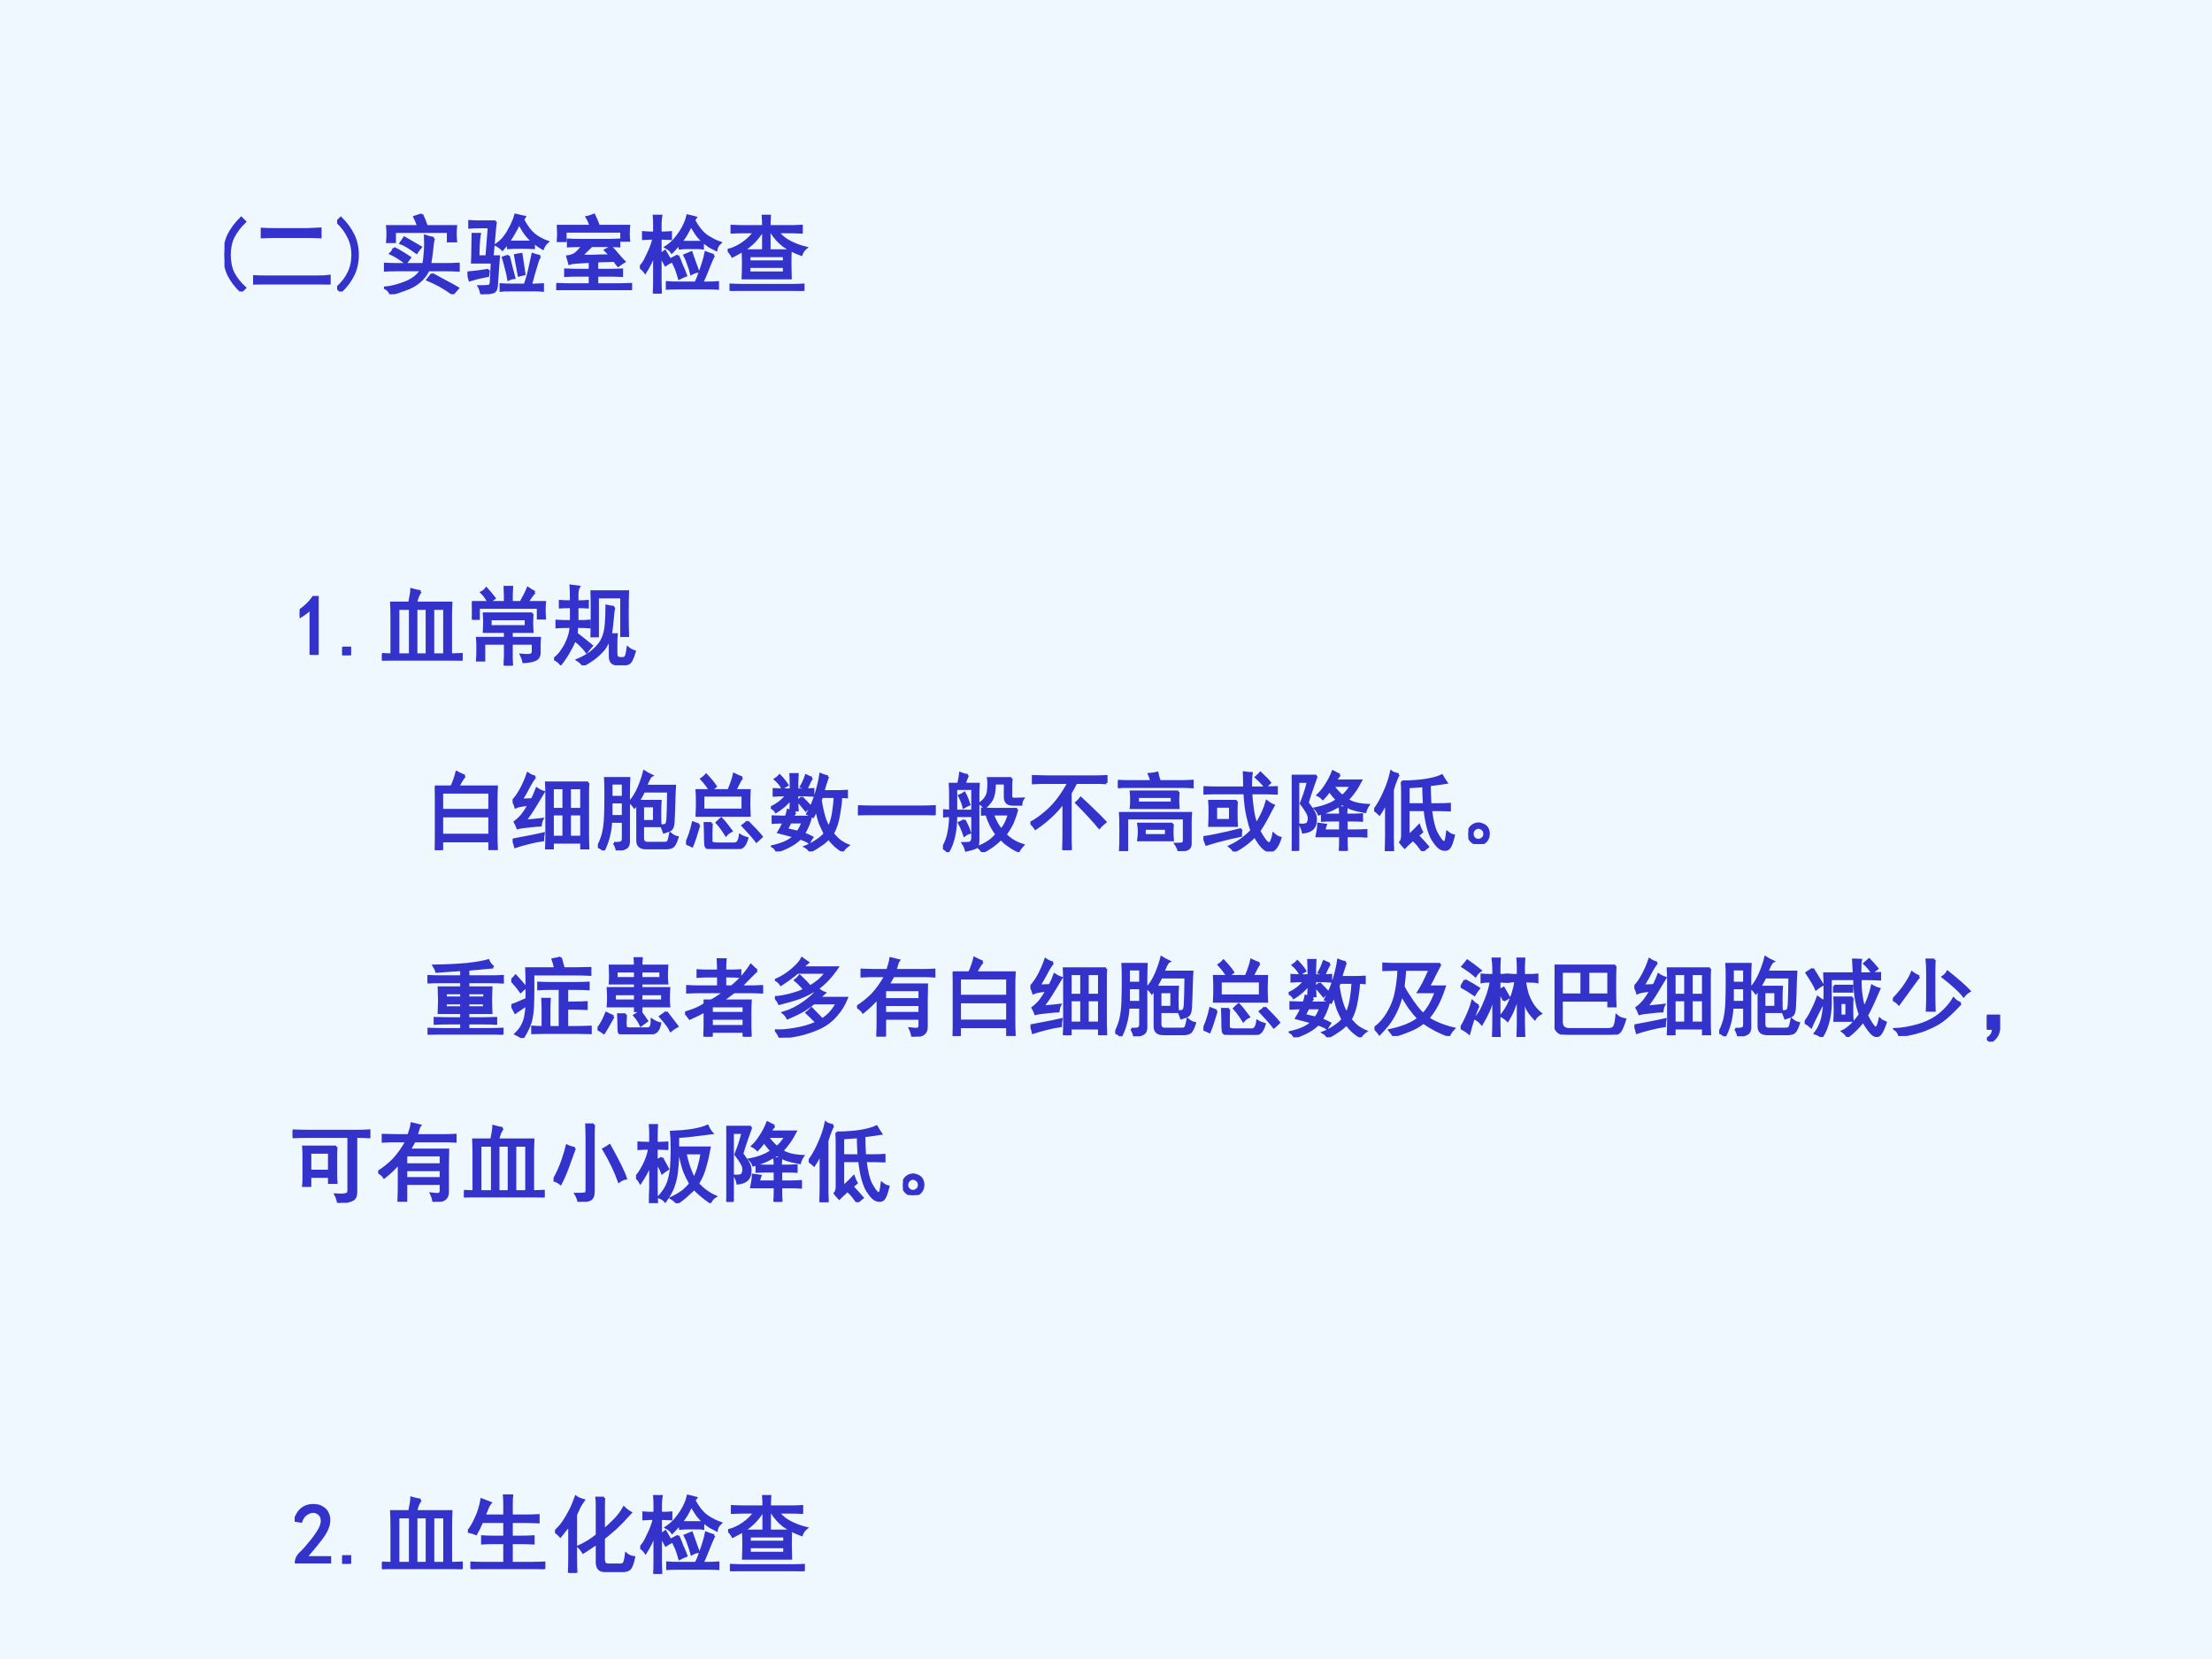 <?xml version="1.0" encoding="UTF-8" standalone="no"?>
<!DOCTYPE svg PUBLIC "-//W3C//DTD SVG 1.1//EN" "http://www.w3.org/Graphics/SVG/1.1/DTD/svg11.dtd">
<svg xmlns="http://www.w3.org/2000/svg" xmlns:xlink="http://www.w3.org/1999/xlink" version="1.1" width="720pt" height="540pt" viewBox="0 0 720 540">
<rect x="0" y="0" width="720" height="540" fill="#808080" stroke="none"/>
<g enable-background="new">
<g>
<g id="Layer-1" data-name="Artifact">
<clipPath id="cp56">
<path transform="matrix(1,0,0,-1,0,540)" d="M 0 0 L 720 0 L 720 540 L 0 540 Z " fill-rule="evenodd"/>
</clipPath>
<g clip-path="url(#cp56)">
<path transform="matrix(1,0,0,-1,0,540)" d="M 0 0 L 720 0 L 720 540 L 0 540 Z " fill="#f0f8ff" fill-rule="evenodd"/>
</g>
</g>
<g id="Layer-1" data-name="Span">
<clipPath id="cp57">
<path transform="matrix(1,0,0,-1,0,540)" d="M 0 0 L 720 0 L 720 540 L 0 540 Z " fill-rule="evenodd"/>
</clipPath>
<g clip-path="url(#cp57)">
<symbol id="font_3a_b">
<path d="M .238 .043 L .195 0 C .13 .062 .081 .128 .047 .195 C .016 .263 0 .34 0 .426 C 0 .512 .016 .589 .047 .656 C .081 .724 .13 .79 .195 .855 L .238 .812 C .178 .755 .133 .695 .102 .633 C .073 .573 .059 .504 .059 .426 C .059 .348 .073 .277 .102 .215 C .133 .155 .178 .098 .238 .043 Z "/>
</symbol>
<use xlink:href="#font_3a_b" transform="matrix(27.984,0,0,-27.984,73.06,94.887)" fill="#3333cc"/>
<use xlink:href="#font_3a_b" stroke-width=".029" stroke-linecap="butt" stroke-miterlimit="10" stroke-linejoin="miter" transform="matrix(27.984,0,0,-27.984,73.06,94.887)" fill="none" stroke="#3333cc"/>
</g>
</g>
<g id="Layer-1" data-name="Span">
<clipPath id="cp59">
<path transform="matrix(1,0,0,-1,0,540)" d="M 0 0 L 720 0 L 720 540 L 0 540 Z " fill-rule="evenodd"/>
</clipPath>
<g clip-path="url(#cp59)">
<symbol id="font_3c_4c2">
<path d="M .734 .09 C .797 .09 .848 .092 .887 .098 L .887 0 C .845 .003 .794 .004 .734 .004 L .168 .004 C .1 .004 .044 .003 0 0 L 0 .094 C .047 .091 .102 .09 .164 .09 L .734 .09 M .625 .641 C .682 .643 .734 .646 .781 .648 L .781 .551 C .734 .553 .684 .555 .629 .555 L .266 .555 C .203 .555 .148 .553 .102 .551 L .102 .645 C .148 .642 .202 .641 .262 .641 L .625 .641 Z "/>
</symbol>
<use xlink:href="#font_3c_4c2" transform="matrix(27.984,0,0,-27.984,82.41,92.591)" fill="#3333cc"/>
<use xlink:href="#font_3c_4c2" stroke-width=".029" stroke-linecap="butt" stroke-miterlimit="10" stroke-linejoin="miter" transform="matrix(27.984,0,0,-27.984,82.41,92.591)" fill="none" stroke="#3333cc"/>
</g>
</g>
<g id="Layer-1" data-name="Span">
<clipPath id="cp61">
<path transform="matrix(1,0,0,-1,0,540)" d="M 0 0 L 720 0 L 720 540 L 0 540 Z " fill-rule="evenodd"/>
</clipPath>
<g clip-path="url(#cp61)">
<symbol id="font_3a_c">
<path d="M .238 .426 C .238 .34 .221 .263 .188 .195 C .156 .128 .108 .062 .043 0 L 0 .043 C .06 .098 .104 .155 .133 .215 C .164 .277 .18 .348 .18 .426 C .18 .504 .164 .573 .133 .633 C .104 .695 .06 .755 0 .812 L .043 .855 C .108 .79 .156 .724 .188 .656 C .221 .589 .238 .512 .238 .426 Z "/>
</symbol>
<use xlink:href="#font_3a_c" transform="matrix(27.984,0,0,-27.984,109.736,94.887)" fill="#3333cc"/>
<use xlink:href="#font_3a_c" stroke-width=".029" stroke-linecap="butt" stroke-miterlimit="10" stroke-linejoin="miter" transform="matrix(27.984,0,0,-27.984,109.736,94.887)" fill="none" stroke="#3333cc"/>
</g>
</g>
<g id="Layer-1" data-name="Span">
<clipPath id="cp62">
<path transform="matrix(1,0,0,-1,0,540)" d="M 0 0 L 720 0 L 720 540 L 0 540 Z " fill-rule="evenodd"/>
</clipPath>
<g clip-path="url(#cp62)">
<symbol id="font_3c_11d4">
<path d="M .578 .652 C .57 .621 .564 .578 .559 .523 C .553 .469 .546 .41 .535 .348 L .719 .348 C .766 .348 .815 .349 .867 .352 L .867 .277 C .812 .28 .762 .281 .715 .281 L .516 .281 C .492 .229 .457 .184 .41 .145 C .363 .105 .309 .076 .246 .055 C .184 .031 .128 .013 .078 0 C .068 .031 .046 .056 .012 .074 C .087 .082 .168 .103 .254 .137 C .34 .173 .4 .221 .434 .281 L .156 .281 C .109 .281 .057 .28 0 .277 L 0 .352 C .06 .349 .112 .348 .156 .348 L .461 .348 C .469 .392 .474 .439 .477 .488 C .482 .54 .483 .603 .48 .676 C .512 .665 .544 .658 .578 .652 M .441 .926 C .462 .884 .48 .839 .496 .789 L .836 .789 C .833 .76 .832 .732 .832 .703 C .832 .677 .833 .648 .836 .617 L .746 .617 L .746 .727 L .125 .727 L .125 .609 L .039 .609 C .042 .641 .043 .671 .043 .699 C .043 .73 .042 .76 .039 .789 L .398 .789 C .391 .82 .376 .857 .355 .898 C .376 .906 .405 .915 .441 .926 M .559 .234 C .616 .203 .671 .173 .723 .145 C .775 .118 .82 .094 .859 .07 C .841 .049 .822 .027 .801 .004 C .754 .038 .703 .07 .648 .102 C .594 .13 .547 .152 .508 .168 C .529 .194 .546 .216 .559 .234 M .117 .535 C .161 .514 .223 .478 .301 .426 C .29 .41 .275 .389 .254 .363 C .181 .418 .122 .454 .078 .473 C .094 .488 .107 .509 .117 .535 M .426 .547 C .408 .526 .392 .505 .379 .484 C .296 .544 .234 .581 .195 .594 C .208 .612 .223 .633 .238 .656 L .426 .547 Z "/>
</symbol>
<symbol id="font_3c_50c2">
<path d="M .328 .844 C .323 .82 .319 .786 .316 .742 L .289 .438 L .363 .438 C .361 .417 .358 .382 .355 .332 L .34 .117 C .34 .062 .324 .031 .293 .023 C .262 .016 .219 .008 .164 0 C .156 .036 .146 .066 .133 .09 C .188 .09 .223 .091 .238 .094 C .257 .094 .268 .105 .273 .129 L .285 .371 L .055 .371 C .057 .421 .059 .474 .059 .531 C .061 .591 .062 .647 .062 .699 L .141 .699 C .135 .671 .132 .633 .129 .586 C .126 .542 .125 .492 .125 .438 L .223 .438 L .25 .781 L .145 .781 C .103 .781 .062 .78 .023 .777 L .023 .848 C .062 .845 .103 .844 .145 .844 L .328 .844 M .645 .867 C .686 .789 .729 .732 .773 .695 C .818 .659 .87 .63 .93 .609 C .906 .589 .888 .562 .875 .531 C .839 .552 .803 .577 .77 .605 L .77 .539 C .736 .542 .688 .543 .625 .543 C .562 .543 .512 .542 .473 .539 L .473 .602 C .457 .581 .435 .553 .406 .52 C .383 .543 .358 .561 .332 .574 C .374 .603 .405 .632 .426 .66 C .449 .689 .469 .719 .484 .75 C .503 .781 .517 .81 .527 .836 C .54 .862 .551 .891 .559 .922 C .592 .914 .628 .906 .664 .898 L .645 .867 M .844 .441 C .831 .426 .82 .404 .812 .375 C .805 .349 .792 .306 .773 .246 C .758 .189 .745 .143 .734 .109 L .789 .109 C .807 .109 .836 .111 .875 .113 L .875 .043 C .841 .046 .812 .047 .789 .047 L .488 .047 C .441 .047 .408 .046 .387 .043 L .387 .113 C .418 .111 .453 .109 .492 .109 L .668 .109 C .689 .167 .706 .225 .719 .285 L .758 .465 C .779 .457 .807 .449 .844 .441 M .766 .609 C .734 .633 .706 .661 .68 .695 C .654 .729 .628 .772 .602 .824 C .581 .783 .561 .746 .543 .715 C .527 .686 .505 .651 .477 .609 L .766 .609 M .477 .445 C .487 .409 .497 .367 .508 .32 C .521 .273 .533 .23 .543 .191 C .52 .189 .497 .182 .477 .172 C .469 .221 .46 .263 .449 .297 C .441 .331 .43 .374 .414 .426 C .435 .434 .456 .44 .477 .445 M .246 .281 C .243 .263 .241 .241 .238 .215 C .199 .207 .167 .201 .141 .195 C .117 .19 .079 .18 .027 .164 C .02 .193 .01 .221 0 .25 C .036 .253 .074 .257 .113 .262 C .152 .267 .197 .273 .246 .281 M .641 .363 C .646 .329 .652 .286 .66 .234 L .598 .219 C .587 .276 .579 .319 .574 .348 C .569 .379 .562 .414 .555 .453 C .578 .458 .602 .462 .625 .465 L .641 .363 Z "/>
</symbol>
<symbol id="font_3c_11da">
<path d="M .613 .582 C .642 .582 .681 .583 .73 .586 L .73 .512 C .684 .514 .645 .516 .613 .516 L .41 .516 C .384 .492 .361 .47 .34 .449 C .322 .428 .306 .411 .293 .398 C .332 .398 .376 .398 .426 .398 C .475 .401 .543 .402 .629 .402 C .611 .423 .591 .444 .57 .465 C .591 .475 .612 .488 .633 .504 C .656 .483 .682 .454 .711 .418 C .74 .384 .766 .355 .789 .332 C .763 .316 .74 .301 .719 .285 C .698 .309 .684 .328 .676 .344 C .621 .341 .583 .34 .562 .34 C .542 .34 .512 .339 .473 .336 L .473 .234 L .629 .234 C .668 .234 .712 .236 .762 .238 L .762 .168 C .712 .171 .668 .172 .629 .172 L .473 .172 L .473 .066 L .719 .066 C .771 .066 .82 .068 .867 .07 L .867 0 C .82 .003 .771 .004 .719 .004 L .148 .004 C .104 .004 .055 .003 0 0 L 0 .07 C .055 .068 .104 .066 .148 .066 L .391 .066 L .391 .172 L .254 .172 C .202 .172 .152 .171 .105 .168 L .105 .238 C .152 .236 .203 .234 .258 .234 L .391 .234 L .391 .332 C .341 .329 .294 .327 .25 .324 C .206 .322 .173 .316 .152 .309 C .145 .332 .137 .359 .129 .391 C .152 .393 .176 .4 .199 .41 C .225 .421 .262 .456 .309 .516 L .27 .516 C .225 .516 .181 .514 .137 .512 L .137 .586 C .181 .583 .225 .582 .27 .582 L .613 .582 M .438 .875 C .461 .828 .479 .785 .492 .746 L .844 .746 C .841 .712 .84 .682 .84 .656 C .84 .633 .841 .607 .844 .578 L .758 .578 L .758 .684 L .105 .684 L .105 .574 L .02 .574 C .022 .6 .023 .626 .023 .652 C .023 .681 .022 .712 .02 .746 L .398 .746 C .391 .78 .376 .814 .355 .848 C .379 .853 .406 .862 .438 .875 Z "/>
</symbol>
<symbol id="font_3c_1ef6">
<path d="M .168 .812 C .168 .841 .167 .871 .164 .902 L .246 .902 C .241 .871 .238 .841 .238 .812 L .238 .707 L .277 .707 C .293 .707 .32 .708 .359 .711 L .359 .637 C .315 .639 .284 .641 .266 .641 L .238 .641 L .238 .461 C .259 .469 .277 .479 .293 .492 C .301 .479 .311 .461 .324 .438 C .337 .417 .35 .395 .363 .371 C .345 .363 .323 .35 .297 .332 C .289 .345 .28 .362 .27 .383 C .262 .406 .251 .424 .238 .438 L .238 .145 C .238 .095 .24 .047 .242 0 L .164 0 C .167 .042 .168 .09 .168 .145 L .168 .457 C .158 .431 .142 .396 .121 .352 C .1 .31 .081 .275 .062 .246 C .044 .272 .023 .292 0 .305 C .023 .331 .043 .358 .059 .387 C .074 .418 .089 .448 .102 .477 C .117 .508 .129 .536 .137 .562 C .147 .591 .155 .617 .16 .641 L .121 .641 C .108 .641 .081 .639 .039 .637 L .039 .711 C .078 .708 .105 .707 .121 .707 L .168 .707 L .168 .812 M .738 .602 C .715 .622 .691 .647 .668 .676 C .647 .707 .622 .746 .594 .793 C .573 .749 .553 .711 .535 .68 C .517 .651 .497 .624 .477 .598 L .73 .598 L .73 .527 C .712 .53 .694 .531 .676 .531 L .559 .531 C .527 .531 .496 .53 .465 .527 L .465 .578 L .422 .535 C .404 .514 .387 .496 .371 .48 C .355 .504 .332 .523 .301 .539 C .34 .565 .374 .594 .402 .625 C .431 .659 .454 .69 .473 .719 C .493 .75 .51 .781 .523 .812 C .539 .846 .549 .878 .555 .906 C .589 .898 .62 .891 .648 .883 C .638 .87 .632 .859 .629 .852 C .678 .763 .73 .701 .785 .664 C .84 .63 .889 .605 .934 .59 C .908 .566 .892 .539 .887 .508 C .861 .521 .836 .534 .812 .547 C .789 .562 .764 .581 .738 .602 M .859 .445 C .831 .385 .807 .331 .789 .281 C .771 .234 .749 .182 .723 .125 L .789 .125 C .828 .125 .867 .126 .906 .129 L .906 .059 C .875 .061 .836 .062 .789 .062 L .461 .062 C .388 .062 .34 .061 .316 .059 L .316 .129 C .342 .126 .392 .125 .465 .125 L .648 .125 C .667 .161 .684 .203 .699 .25 C .717 .299 .73 .339 .738 .367 C .749 .398 .758 .435 .766 .477 C .799 .464 .831 .453 .859 .445 M .441 .441 C .457 .405 .473 .366 .488 .324 C .507 .285 .522 .247 .535 .211 C .514 .203 .488 .191 .457 .176 C .444 .223 .432 .259 .422 .285 C .411 .311 .393 .35 .367 .402 C .398 .418 .423 .431 .441 .441 M .598 .477 C .611 .44 .625 .4 .641 .355 C .656 .311 .668 .279 .676 .258 C .647 .253 .621 .243 .598 .23 C .587 .272 .576 .31 .562 .344 C .552 .378 .538 .411 .52 .445 C .551 .458 .577 .469 .598 .477 Z "/>
</symbol>
<symbol id="font_3c_1e1b">
<path d="M .414 .75 C .414 .792 .413 .832 .41 .871 L .488 .871 C .486 .835 .484 .794 .484 .75 L .727 .75 C .763 .75 .807 .751 .859 .754 L .859 .68 C .807 .682 .763 .684 .727 .684 L .586 .684 C .615 .642 .658 .605 .715 .574 C .772 .543 .837 .518 .91 .5 C .884 .479 .866 .453 .855 .422 C .775 .451 .706 .486 .648 .527 C .594 .569 .547 .621 .508 .684 L .484 .684 L .484 .469 L .73 .469 C .728 .422 .727 .37 .727 .312 C .727 .258 .728 .203 .73 .148 L .176 .148 C .178 .198 .18 .251 .18 .309 C .18 .368 .178 .422 .176 .469 C .142 .448 .102 .426 .055 .402 C .039 .431 .021 .454 0 .473 C .057 .486 .115 .512 .172 .551 C .229 .59 .275 .634 .309 .684 L .195 .684 C .148 .684 .099 .682 .047 .68 L .047 .754 C .099 .751 .148 .75 .195 .75 L .414 .75 M .75 .066 C .794 .066 .837 .068 .879 .07 L .879 0 C .78 .003 .711 .004 .672 .004 L .176 .004 C .129 .004 .082 .003 .035 0 L .035 .07 C .085 .068 .132 .066 .176 .066 L .75 .066 M .656 .211 L .656 .281 L .25 .281 L .25 .211 L .656 .211 M .656 .34 L .656 .406 L .25 .406 L .25 .34 L .656 .34 M .414 .469 L .414 .684 L .395 .684 C .366 .639 .335 .6 .301 .566 C .267 .533 .227 .5 .18 .469 L .414 .469 Z "/>
</symbol>
<use xlink:href="#font_3c_11d4" transform="matrix(27.984,0,0,-27.984,124.978,95.761)" fill="#3333cc"/>
<use xlink:href="#font_3c_50c2" transform="matrix(27.984,0,0,-27.984,152.174,95.761)" fill="#3333cc"/>
<use xlink:href="#font_3c_11da" transform="matrix(27.984,0,0,-27.984,181.089,94.45)" fill="#3333cc"/>
<use xlink:href="#font_3c_1ef6" transform="matrix(27.984,0,0,-27.984,208.285,95.543)" fill="#3333cc"/>
<use xlink:href="#font_3c_1e1b" transform="matrix(27.984,0,0,-27.984,236.871,94.668)" fill="#3333cc"/>
<use xlink:href="#font_3c_11d4" stroke-width=".029" stroke-linecap="butt" stroke-miterlimit="10" stroke-linejoin="miter" transform="matrix(27.984,0,0,-27.984,124.978,95.761)" fill="none" stroke="#3333cc"/>
<use xlink:href="#font_3c_50c2" stroke-width=".029" stroke-linecap="butt" stroke-miterlimit="10" stroke-linejoin="miter" transform="matrix(27.984,0,0,-27.984,152.174,95.761)" fill="none" stroke="#3333cc"/>
<use xlink:href="#font_3c_11da" stroke-width=".029" stroke-linecap="butt" stroke-miterlimit="10" stroke-linejoin="miter" transform="matrix(27.984,0,0,-27.984,181.089,94.45)" fill="none" stroke="#3333cc"/>
<use xlink:href="#font_3c_1ef6" stroke-width=".029" stroke-linecap="butt" stroke-miterlimit="10" stroke-linejoin="miter" transform="matrix(27.984,0,0,-27.984,208.285,95.543)" fill="none" stroke="#3333cc"/>
<use xlink:href="#font_3c_1e1b" stroke-width=".029" stroke-linecap="butt" stroke-miterlimit="10" stroke-linejoin="miter" transform="matrix(27.984,0,0,-27.984,236.871,94.668)" fill="none" stroke="#3333cc"/>
</g>
</g>
<g id="Layer-1" data-name="Span">
<clipPath id="cp63">
<path transform="matrix(1,0,0,-1,0,540)" d="M 0 0 L 720 0 L 720 540 L 0 540 Z " fill-rule="evenodd"/>
</clipPath>
<g clip-path="url(#cp63)">
<symbol id="font_3a_14">
<path d="M .129 .539 C .095 .505 .052 .473 0 .441 L 0 .516 C .065 .56 .118 .612 .16 .672 L .207 .672 L .207 0 L .129 0 L .129 .539 Z "/>
</symbol>
<symbol id="font_3a_11">
<path d="M .09 0 L 0 0 L 0 .086 L .09 .086 L .09 0 Z "/>
</symbol>
<use xlink:href="#font_3a_14" transform="matrix(27.96,0,0,-27.96,97.552,213.165)" fill="#3333cc"/>
<use xlink:href="#font_3a_11" transform="matrix(27.96,0,0,-27.96,111.384,213.274)" fill="#3333cc"/>
<use xlink:href="#font_3a_14" stroke-width=".029" stroke-linecap="butt" stroke-miterlimit="10" stroke-linejoin="miter" transform="matrix(27.96,0,0,-27.96,97.552,213.165)" fill="none" stroke="#3333cc"/>
<use xlink:href="#font_3a_11" stroke-width=".029" stroke-linecap="butt" stroke-miterlimit="10" stroke-linejoin="miter" transform="matrix(27.96,0,0,-27.96,111.384,213.274)" fill="none" stroke="#3333cc"/>
</g>
</g>
<g id="Layer-1" data-name="Span">
<clipPath id="cp64">
<path transform="matrix(1,0,0,-1,0,540)" d="M 0 0 L 720 0 L 720 540 L 0 540 Z " fill-rule="evenodd"/>
</clipPath>
<g clip-path="url(#cp64)">
<symbol id="font_3c_3e76">
<path d="M .449 .805 C .436 .786 .426 .768 .418 .75 C .41 .732 .402 .706 .395 .672 L .805 .672 C .802 .62 .801 .553 .801 .473 L .801 .07 C .837 .07 .879 .072 .926 .074 L .926 0 C .874 .003 .823 .004 .773 .004 L .125 .004 C .083 .004 .042 .003 0 0 L 0 .074 C .036 .072 .074 .07 .113 .07 L .113 .473 C .113 .551 .112 .617 .109 .672 L .32 .672 C .336 .75 .344 .802 .344 .828 C .378 .818 .413 .81 .449 .805 M .328 .07 L .328 .605 L .188 .605 L .188 .07 L .328 .07 M .727 .07 L .727 .605 L .594 .605 L .594 .07 L .727 .07 M .523 .07 L .523 .605 L .398 .605 L .398 .07 L .523 .07 Z "/>
</symbol>
<symbol id="font_3c_146e">
<path d="M .703 .605 C .701 .569 .699 .533 .699 .496 C .699 .46 .701 .426 .703 .395 L .461 .395 L .461 .32 L .789 .32 C .786 .292 .785 .26 .785 .227 L .785 .148 C .785 .107 .767 .079 .73 .066 C .697 .053 .654 .046 .602 .043 C .596 .072 .587 .099 .574 .125 C .626 .12 .663 .12 .684 .125 C .704 .133 .714 .148 .711 .172 L .711 .258 L .461 .258 L .461 .109 C .461 .078 .462 .042 .465 0 L .383 0 C .383 .042 .384 .078 .387 .109 L .387 .258 L .141 .258 L .141 .062 L .062 .062 C .065 .099 .066 .143 .066 .195 C .066 .25 .065 .292 .062 .32 L .387 .32 L .387 .395 L .141 .395 C .143 .431 .145 .466 .145 .5 C .145 .534 .143 .569 .141 .605 L .703 .605 M .73 .855 C .71 .835 .681 .796 .645 .738 L .848 .738 C .845 .702 .844 .671 .844 .645 C .844 .621 .845 .59 .848 .551 L .77 .551 L .77 .676 L .078 .676 L .078 .547 L 0 .547 C .003 .578 .004 .608 .004 .637 C .004 .668 .003 .702 0 .738 L .195 .738 C .172 .783 .145 .82 .113 .852 C .134 .862 .152 .878 .168 .898 C .197 .867 .228 .829 .262 .785 C .243 .772 .224 .757 .203 .738 L .387 .738 C .387 .811 .385 .87 .383 .914 L .465 .914 C .462 .87 .461 .811 .461 .738 L .57 .738 C .604 .798 .632 .853 .652 .902 C .678 .884 .704 .868 .73 .855 M .629 .457 L .629 .543 L .215 .543 L .215 .457 L .629 .457 Z "/>
</symbol>
<symbol id="font_3c_3ffa">
<path d="M .262 .367 C .324 .32 .383 .273 .438 .227 C .417 .203 .397 .18 .379 .156 C .342 .206 .297 .251 .242 .293 C .224 .251 .201 .206 .172 .156 C .146 .109 .115 .062 .078 .016 C .057 .042 .031 .061 0 .074 C .034 .098 .064 .129 .09 .168 C .118 .207 .142 .25 .16 .297 C .181 .346 .193 .397 .195 .449 L .16 .449 C .121 .449 .078 .448 .031 .445 L .031 .516 C .078 .513 .122 .512 .164 .512 L .199 .512 L .199 .68 C .147 .68 .104 .678 .07 .676 L .07 .746 C .107 .743 .15 .742 .199 .742 C .199 .831 .198 .892 .195 .926 C .224 .923 .255 .919 .289 .914 C .279 .898 .272 .872 .27 .836 C .27 .802 .27 .771 .27 .742 C .327 .742 .367 .743 .391 .746 L .391 .676 C .359 .678 .319 .68 .27 .68 L .27 .512 C .34 .512 .387 .513 .41 .516 L .41 .445 C .387 .448 .339 .449 .266 .449 C .266 .428 .264 .401 .262 .367 M .699 .676 C .691 .645 .685 .596 .68 .531 C .674 .466 .668 .409 .66 .359 L .727 .359 C .724 .333 .723 .298 .723 .254 L .723 .145 C .723 .111 .73 .091 .746 .086 C .764 .081 .783 .079 .801 .082 C .819 .082 .831 .089 .836 .102 C .844 .115 .852 .148 .859 .203 C .88 .185 .906 .171 .938 .16 C .917 .09 .898 .048 .883 .035 C .87 .02 .846 .012 .812 .012 L .738 .012 C .681 .012 .652 .042 .652 .102 L .652 .34 C .642 .301 .628 .266 .609 .234 C .594 .203 .565 .168 .523 .129 C .484 .09 .423 .047 .34 0 C .324 .023 .302 .044 .273 .062 C .354 .096 .418 .135 .465 .18 C .514 .224 .548 .268 .566 .312 C .587 .357 .6 .413 .605 .48 C .611 .551 .613 .621 .613 .691 C .647 .684 .676 .678 .699 .676 M .859 .859 C .857 .818 .855 .734 .855 .609 C .855 .484 .857 .396 .859 .344 L .785 .344 L .785 .793 L .508 .793 L .508 .34 L .438 .34 C .44 .4 .441 .49 .441 .609 C .441 .729 .44 .812 .438 .859 L .859 .859 Z "/>
</symbol>
<use xlink:href="#font_3c_3e76" transform="matrix(27.96,0,0,-27.96,124.332,215.021)" fill="#3333cc"/>
<use xlink:href="#font_3c_146e" transform="matrix(27.96,0,0,-27.96,153.608,216.66)" fill="#3333cc"/>
<use xlink:href="#font_3c_3ffa" transform="matrix(27.96,0,0,-27.96,180.341,216.55)" fill="#3333cc"/>
<use xlink:href="#font_3c_3e76" stroke-width=".029" stroke-linecap="butt" stroke-miterlimit="10" stroke-linejoin="miter" transform="matrix(27.96,0,0,-27.96,124.332,215.021)" fill="none" stroke="#3333cc"/>
<use xlink:href="#font_3c_146e" stroke-width=".029" stroke-linecap="butt" stroke-miterlimit="10" stroke-linejoin="miter" transform="matrix(27.96,0,0,-27.96,153.608,216.66)" fill="none" stroke="#3333cc"/>
<use xlink:href="#font_3c_3ffa" stroke-width=".029" stroke-linecap="butt" stroke-miterlimit="10" stroke-linejoin="miter" transform="matrix(27.96,0,0,-27.96,180.341,216.55)" fill="none" stroke="#3333cc"/>
</g>
</g>
<g id="Layer-1" data-name="Span">
<clipPath id="cp65">
<path transform="matrix(1,0,0,-1,0,540)" d="M 0 0 L 720 0 L 720 540 L 0 540 Z " fill-rule="evenodd"/>
</clipPath>
<g clip-path="url(#cp65)">
<symbol id="font_3c_2cb3">
<path d="M .348 .863 C .335 .85 .322 .832 .309 .809 C .296 .788 .283 .764 .27 .738 L .719 .738 C .716 .686 .715 .622 .715 .547 L .715 .199 C .715 .142 .716 .078 .719 .008 L .637 .008 L .637 .105 L .082 .105 L .082 0 L 0 0 C .003 .078 .004 .143 .004 .195 L .004 .547 C .004 .617 .003 .681 0 .738 L .195 .738 C .221 .796 .241 .852 .254 .906 C .283 .891 .314 .876 .348 .863 M .637 .176 L .637 .395 L .082 .395 L .082 .176 L .637 .176 M .637 .465 L .637 .672 L .082 .672 L .082 .465 L .637 .465 Z "/>
</symbol>
<symbol id="font_3c_34fc">
<path d="M .879 .777 C .876 .736 .875 .695 .875 .656 L .875 .156 C .875 .128 .876 .078 .879 .008 L .801 .008 L .801 .082 L .465 .082 L .465 0 L .391 0 C .393 .036 .395 .083 .395 .141 L .395 .645 C .395 .691 .393 .736 .391 .777 L .879 .777 M .262 .844 C .241 .82 .217 .784 .191 .734 C .168 .688 .138 .635 .102 .578 C .138 .578 .18 .579 .227 .582 C .25 .629 .268 .671 .281 .707 C .307 .689 .333 .676 .359 .668 C .346 .647 .316 .598 .27 .52 C .225 .444 .182 .382 .141 .332 C .229 .34 .297 .346 .344 .352 C .333 .331 .327 .307 .324 .281 C .301 .281 .258 .277 .195 .27 C .135 .264 .09 .258 .059 .25 C .048 .279 .038 .302 .027 .32 C .061 .346 .09 .374 .113 .402 C .137 .434 .163 .473 .191 .52 C .165 .52 .138 .517 .109 .512 C .083 .509 .059 .503 .035 .492 C .027 .521 .016 .546 0 .566 C .029 .592 .06 .635 .094 .695 C .128 .758 .155 .82 .176 .883 C .202 .865 .23 .852 .262 .844 M .801 .145 L .801 .41 L .664 .41 L .664 .145 L .801 .145 M .594 .145 L .594 .41 L .465 .41 L .465 .145 L .594 .145 M .801 .469 L .801 .715 L .664 .715 L .664 .469 L .801 .469 M .594 .469 L .594 .715 L .465 .715 L .465 .469 L .594 .469 M .359 .184 C .354 .158 .352 .133 .352 .109 C .299 .102 .242 .09 .18 .074 C .12 .059 .07 .044 .031 .031 C .026 .055 .017 .082 .004 .113 C .061 .124 .117 .134 .172 .145 C .227 .155 .289 .168 .359 .184 Z "/>
</symbol>
<symbol id="font_3c_3714">
<path d="M .738 .289 C .759 .289 .776 .292 .789 .297 C .802 .305 .81 .329 .812 .371 C .815 .413 .818 .518 .82 .688 L .535 .688 C .52 .656 .499 .618 .473 .574 L .727 .574 C .724 .543 .723 .495 .723 .43 C .723 .367 .724 .319 .727 .285 L .523 .285 L .523 .141 C .523 .107 .539 .089 .57 .086 L .773 .086 C .799 .086 .815 .092 .82 .105 C .828 .121 .836 .151 .844 .195 C .87 .172 .897 .158 .926 .152 C .905 .087 .885 .051 .867 .043 C .852 .033 .826 .027 .789 .027 L .562 .027 C .495 .027 .461 .056 .461 .113 L .461 .551 C .451 .535 .439 .52 .426 .504 C .408 .53 .389 .549 .371 .562 C .413 .609 .448 .667 .477 .734 C .505 .802 .526 .863 .539 .918 C .568 .9 .596 .884 .625 .871 C .615 .866 .603 .85 .59 .824 C .579 .801 .569 .776 .559 .75 L .895 .75 C .892 .703 .889 .634 .887 .543 C .884 .454 .882 .385 .879 .336 C .876 .289 .867 .259 .852 .246 C .839 .236 .811 .224 .77 .211 C .759 .242 .749 .268 .738 .289 M .188 .086 C .221 .083 .247 .085 .266 .09 C .284 .095 .293 .112 .293 .141 L .293 .336 L .152 .336 C .145 .211 .116 .099 .066 0 C .046 .023 .023 .038 0 .043 C .023 .082 .043 .13 .059 .188 C .074 .247 .083 .318 .086 .398 C .089 .479 .09 .564 .09 .652 C .09 .741 .089 .803 .086 .84 L .363 .84 C .361 .79 .359 .74 .359 .688 L .359 .125 C .362 .081 .353 .051 .332 .035 C .311 .02 .275 .008 .223 0 C .217 .031 .206 .06 .188 .086 M .656 .34 L .656 .516 L .523 .516 L .523 .34 L .656 .34 M .293 .398 L .293 .562 L .156 .562 L .156 .398 L .293 .398 M .293 .621 L .293 .781 L .156 .781 L .156 .621 L .293 .621 Z "/>
</symbol>
<symbol id="font_3c_1671">
<path d="M .652 .831 C .634 .81 .607 .76 .57 .682 L .738 .682 C .736 .633 .734 .583 .734 .534 C .734 .487 .736 .439 .738 .389 L .125 .389 C .128 .444 .129 .495 .129 .542 C .129 .591 .128 .638 .125 .682 L .281 .682 C .253 .729 .219 .773 .18 .815 C .198 .826 .216 .841 .234 .862 C .284 .81 .32 .766 .344 .729 C .326 .716 .309 .701 .293 .682 L .496 .682 C .53 .766 .551 .828 .559 .87 C .595 .852 .626 .839 .652 .831 M .66 .456 L .66 .624 L .199 .624 L .199 .456 L .66 .456 M .297 .299 C .294 .258 .293 .217 .293 .178 C .293 .139 .293 .109 .293 .089 C .296 .07 .318 .061 .359 .061 L .566 .061 C .6 .061 .621 .094 .629 .159 C .655 .143 .682 .132 .711 .124 C .695 .069 .676 .035 .652 .022 C .632 .007 .603 -0 .566 .003 L .305 .003 C .255 .003 .229 .017 .227 .046 C .224 .074 .223 .111 .223 .155 C .223 .202 .221 .25 .219 .299 L .297 .299 M .152 .28 C .121 .173 .094 .091 .07 .034 C .049 .044 .026 .055 0 .065 C .031 .125 .059 .206 .082 .307 C .103 .299 .126 .29 .152 .28 M .715 .319 C .793 .241 .848 .182 .879 .143 C .861 .125 .841 .107 .82 .089 C .794 .125 .741 .186 .66 .272 C .676 .283 .694 .298 .715 .319 M .465 .163 C .426 .225 .391 .273 .359 .307 C .375 .323 .392 .339 .41 .354 C .434 .331 .473 .283 .527 .21 C .504 .199 .483 .184 .465 .163 Z "/>
</symbol>
<symbol id="font_3c_1ba6">
<path d="M .664 .871 C .659 .858 .652 .84 .645 .816 C .637 .796 .625 .757 .609 .699 L .789 .699 C .815 .699 .846 .701 .883 .703 L .883 .633 C .854 .635 .832 .637 .816 .637 C .816 .595 .809 .529 .793 .438 C .78 .349 .755 .272 .719 .207 C .745 .176 .773 .147 .805 .121 C .839 .098 .87 .081 .898 .07 C .867 .047 .846 .025 .836 .004 C .805 .022 .776 .043 .75 .066 C .724 .09 .698 .118 .672 .152 C .643 .121 .612 .095 .578 .074 C .547 .051 .507 .026 .457 0 C .444 .023 .426 .042 .402 .055 C .441 .07 .483 .092 .527 .121 C .572 .15 .605 .178 .629 .207 C .611 .243 .592 .283 .574 .324 C .559 .366 .544 .421 .531 .488 C .523 .467 .51 .44 .492 .406 C .474 .417 .452 .427 .426 .438 C .467 .51 .501 .59 .527 .676 C .553 .762 .57 .836 .578 .898 C .609 .885 .638 .876 .664 .871 M .285 .453 C .275 .443 .263 .426 .25 .402 L .465 .402 C .449 .337 .422 .272 .383 .207 C .424 .191 .457 .177 .48 .164 C .467 .146 .456 .126 .445 .105 C .422 .121 .387 .137 .34 .152 C .288 .095 .198 .044 .07 0 C .057 .029 .04 .048 .02 .059 C .142 .087 .225 .126 .27 .176 C .197 .194 .137 .21 .09 .223 C .105 .246 .126 .285 .152 .34 C .126 .34 .083 .339 .023 .336 L .023 .406 C .073 .404 .124 .402 .176 .402 C .186 .426 .194 .452 .199 .48 C .228 .47 .257 .461 .285 .453 M .234 .719 C .234 .781 .233 .841 .23 .898 L .309 .898 C .306 .844 .305 .784 .305 .719 C .393 .719 .456 .72 .492 .723 L .492 .652 C .456 .655 .393 .656 .305 .656 C .305 .581 .306 .522 .309 .48 L .23 .48 C .233 .517 .234 .562 .234 .617 C .221 .596 .197 .569 .16 .535 C .124 .504 .09 .479 .059 .461 C .046 .484 .026 .501 0 .512 C .023 .52 .055 .538 .094 .566 C .133 .595 .163 .625 .184 .656 C .132 .656 .082 .655 .035 .652 L .035 .723 C .079 .72 .146 .719 .234 .719 M .578 .598 C .602 .444 .634 .337 .676 .277 C .702 .337 .719 .397 .727 .457 C .737 .52 .743 .579 .746 .637 L .594 .637 L .578 .598 M .184 .258 C .215 .25 .258 .24 .312 .227 C .333 .253 .353 .29 .371 .34 L .227 .34 C .214 .314 .199 .286 .184 .258 M .477 .855 C .464 .835 .453 .815 .445 .797 C .438 .779 .427 .757 .414 .73 C .393 .741 .372 .749 .352 .754 C .372 .788 .392 .831 .41 .883 C .436 .87 .458 .861 .477 .855 M .359 .629 C .393 .595 .426 .561 .457 .527 C .441 .514 .424 .499 .406 .48 C .37 .525 .34 .56 .316 .586 C .332 .599 .346 .613 .359 .629 M .102 .883 C .138 .846 .168 .81 .191 .773 L .133 .738 C .115 .775 .087 .809 .051 .84 C .074 .855 .091 .87 .102 .883 Z "/>
</symbol>
<symbol id="font_3c_436">
<path d="M .707 .098 C .775 .098 .836 .099 .891 .102 L .891 0 C .836 .003 .776 .004 .711 .004 L .195 .004 C .128 .004 .062 .003 0 0 L 0 .102 C .062 .099 .128 .098 .195 .098 L .707 .098 Z "/>
</symbol>
<symbol id="font_3c_3862">
<path d="M .289 .895 C .271 .855 .258 .822 .25 .793 L .414 .793 C .411 .751 .41 .71 .41 .668 L .41 .133 C .41 .091 .401 .065 .383 .055 C .365 .044 .327 .033 .27 .02 C .262 .051 .25 .078 .234 .102 C .276 .102 .303 .104 .316 .109 C .332 .115 .341 .132 .344 .16 L .344 .422 L .152 .422 C .152 .341 .145 .263 .129 .188 C .113 .115 .09 .053 .059 .004 C .04 .022 .021 .038 0 .051 C .034 .108 .056 .167 .066 .227 C .079 .289 .086 .354 .086 .422 C .062 .422 .039 .421 .016 .418 L .016 .484 C .042 .482 .065 .48 .086 .48 L .086 .672 C .086 .714 .085 .754 .082 .793 L .18 .793 C .19 .835 .198 .876 .203 .918 C .234 .905 .263 .897 .289 .895 M .863 .5 C .848 .44 .829 .387 .809 .34 C .788 .296 .76 .25 .727 .203 C .784 .146 .852 .105 .93 .082 C .911 .061 .895 .038 .879 .012 C .845 .025 .809 .046 .77 .074 C .73 .1 .699 .128 .676 .156 C .616 .094 .544 .042 .461 0 C .451 .021 .434 .04 .41 .059 C .504 .095 .576 .145 .625 .207 C .576 .27 .536 .348 .508 .441 C .49 .439 .473 .438 .457 .438 L .457 .504 C .522 .501 .577 .5 .621 .5 L .863 .5 M .797 .859 C .794 .826 .793 .792 .793 .758 L .793 .668 C .79 .642 .796 .626 .809 .621 C .824 .618 .865 .618 .93 .621 C .919 .605 .913 .583 .91 .555 L .812 .555 C .753 .555 .723 .583 .723 .641 L .723 .801 L .602 .801 C .602 .736 .595 .684 .582 .645 C .572 .608 .54 .565 .488 .516 C .47 .536 .451 .553 .43 .566 C .49 .608 .522 .658 .527 .715 C .533 .772 .533 .82 .527 .859 L .797 .859 M .344 .48 L .344 .738 L .152 .738 L .152 .48 L .344 .48 M .578 .441 C .609 .358 .643 .297 .68 .258 C .719 .305 .749 .366 .77 .441 L .613 .441 L .578 .441 M .25 .371 C .281 .314 .302 .266 .312 .227 C .292 .221 .271 .211 .25 .195 C .232 .25 .211 .298 .188 .34 C .206 .348 .227 .358 .25 .371 M .25 .688 C .271 .651 .289 .607 .305 .555 C .281 .544 .26 .534 .242 .523 C .234 .56 .217 .604 .191 .656 C .212 .664 .232 .674 .25 .688 Z "/>
</symbol>
<symbol id="font_3c_443">
<path d="M .883 .781 C .836 .784 .796 .785 .762 .785 L .531 .785 C .513 .749 .491 .708 .465 .664 L .465 .176 C .465 .124 .466 .065 .469 0 L .383 0 C .385 .062 .387 .121 .387 .176 L .387 .559 C .306 .447 .197 .344 .059 .25 C .038 .281 .018 .303 0 .316 C .052 .34 .121 .389 .207 .465 C .293 .543 .372 .65 .445 .785 L .188 .785 C .138 .785 .086 .784 .031 .781 L .031 .859 C .109 .857 .169 .855 .211 .855 L .758 .855 C .792 .855 .833 .857 .883 .859 L .883 .781 M .801 .262 C .751 .324 .663 .421 .535 .551 C .556 .569 .573 .587 .586 .605 C .648 .548 .702 .497 .746 .453 C .79 .411 .832 .37 .871 .328 C .845 .307 .822 .285 .801 .262 Z "/>
</symbol>
<symbol id="font_3c_510e">
<path d="M .844 .094 C .846 .055 .832 .03 .801 .02 C .77 .009 .74 .003 .711 0 C .701 .031 .688 .059 .672 .082 C .698 .082 .721 .083 .742 .086 C .763 .086 .772 .103 .77 .137 L .77 .383 L .105 .383 L .105 .008 L .027 .008 C .03 .044 .031 .118 .031 .23 C .031 .345 .03 .415 .027 .441 L .848 .441 C .845 .405 .844 .365 .844 .32 L .844 .094 M .703 .691 C .701 .658 .699 .625 .699 .594 C .699 .565 .701 .535 .703 .504 L .152 .504 C .155 .527 .156 .557 .156 .594 C .156 .63 .155 .663 .152 .691 L .703 .691 M .637 .316 C .634 .288 .633 .257 .633 .223 C .633 .191 .634 .16 .637 .129 L .238 .129 C .243 .16 .246 .191 .246 .223 C .246 .257 .243 .288 .238 .316 L .637 .316 M 0 .816 C .034 .814 .07 .812 .109 .812 L .391 .812 C .383 .844 .374 .871 .363 .895 C .395 .897 .426 .902 .457 .91 C .462 .884 .471 .852 .484 .812 L .754 .812 C .79 .812 .828 .814 .867 .816 L .867 .746 C .828 .749 .78 .75 .723 .75 L .113 .75 C .072 .75 .034 .749 0 .746 L 0 .816 M .629 .562 L .629 .633 L .23 .633 L .23 .562 L .629 .562 M .562 .184 L .562 .262 L .309 .262 L .309 .184 L .562 .184 Z "/>
</symbol>
<symbol id="font_3c_184c">
<path d="M .477 .743 C .477 .816 .475 .875 .473 .919 C .507 .914 .535 .911 .559 .911 C .553 .872 .551 .816 .551 .743 L .695 .743 C .734 .743 .786 .745 .852 .747 L .852 .677 C .786 .68 .734 .681 .695 .681 L .555 .681 C .557 .624 .564 .559 .574 .486 C .585 .413 .599 .357 .617 .318 C .674 .411 .715 .5 .738 .583 C .764 .562 .79 .547 .816 .536 C .796 .5 .772 .456 .746 .404 C .72 .354 .688 .299 .648 .24 C .688 .169 .717 .125 .738 .107 C .762 .089 .779 .091 .789 .115 C .802 .141 .811 .171 .816 .204 C .845 .178 .871 .163 .895 .158 C .861 .051 .818 0 .766 .005 C .716 .01 .66 .069 .598 .181 C .533 .111 .453 .051 .359 .001 C .344 .025 .326 .044 .305 .06 C .367 .089 .421 .121 .465 .158 C .512 .194 .544 .224 .562 .247 C .549 .273 .534 .326 .516 .404 C .497 .482 .486 .574 .48 .681 L .145 .681 C .098 .681 .052 .68 .008 .677 L .008 .747 C .052 .745 .096 .743 .141 .743 L .477 .743 M .387 .587 C .384 .553 .383 .508 .383 .451 C .383 .396 .384 .346 .387 .302 L .07 .302 C .073 .354 .074 .406 .074 .458 C .074 .51 .073 .553 .07 .587 L .387 .587 M .441 .259 C .436 .238 .434 .214 .434 .185 C .345 .167 .277 .151 .23 .138 C .184 .128 .118 .109 .035 .083 C .027 .107 .016 .134 0 .165 C .029 .168 .081 .177 .156 .193 C .232 .208 .327 .23 .441 .259 M .312 .365 L .312 .525 L .145 .525 L .145 .365 L .312 .365 M .664 .915 C .724 .858 .76 .82 .773 .802 C .758 .789 .74 .772 .719 .751 C .701 .78 .665 .818 .613 .865 C .634 .883 .651 .9 .664 .915 Z "/>
</symbol>
<symbol id="font_3c_4c83">
<path d="M .559 .883 C .535 .857 .52 .835 .512 .816 L .805 .816 C .781 .77 .757 .728 .73 .691 C .707 .658 .68 .625 .648 .594 C .674 .576 .707 .561 .746 .551 C .785 .54 .833 .534 .891 .531 C .872 .503 .861 .477 .855 .453 C .793 .464 .74 .477 .695 .492 C .651 .51 .616 .529 .59 .547 C .556 .526 .518 .505 .477 .484 C .435 .464 .382 .444 .316 .426 C .309 .449 .294 .471 .273 .492 C .328 .503 .378 .517 .422 .535 C .469 .553 .504 .573 .527 .594 C .493 .628 .465 .663 .441 .699 C .408 .655 .382 .624 .363 .605 C .345 .624 .326 .638 .305 .648 C .339 .68 .371 .72 .402 .77 C .434 .819 .46 .87 .48 .922 C .52 .901 .546 .888 .559 .883 M .289 .871 C .276 .837 .259 .789 .238 .727 C .217 .667 .199 .611 .184 .559 C .225 .504 .253 .462 .266 .434 C .279 .405 .283 .372 .277 .336 C .275 .299 .26 .271 .234 .25 C .211 .232 .177 .22 .133 .215 C .128 .241 .117 .27 .102 .301 C .154 .298 .184 .307 .191 .328 C .202 .352 .204 .375 .199 .398 C .197 .424 .167 .475 .109 .551 L .148 .656 C .164 .701 .178 .75 .191 .805 L .074 .805 L .074 0 L 0 0 C .003 .096 .004 .173 .004 .23 L .004 .68 C .004 .74 .003 .803 0 .871 L .289 .871 M .719 .418 C .737 .418 .77 .419 .816 .422 L .816 .352 C .788 .354 .758 .355 .727 .355 L .637 .355 L .637 .234 L .734 .234 C .784 .234 .828 .236 .867 .238 L .867 .168 C .831 .171 .788 .172 .738 .172 L .637 .172 L .637 .113 C .637 .074 .638 .036 .641 0 L .562 0 C .565 .039 .566 .076 .566 .109 L .566 .172 L .293 .172 C .306 .234 .312 .281 .312 .312 L .395 .301 C .384 .27 .379 .247 .379 .234 L .566 .234 L .566 .355 L .465 .355 C .426 .355 .389 .354 .355 .352 L .355 .422 C .402 .419 .439 .418 .465 .418 L .566 .418 C .566 .449 .565 .478 .562 .504 L .637 .504 C .634 .462 .633 .434 .633 .418 L .719 .418 M .59 .637 C .624 .663 .658 .703 .691 .758 L .477 .758 C .526 .695 .564 .655 .59 .637 Z "/>
</symbol>
<symbol id="font_3c_584">
<path d="M .324 .809 C .371 .806 .447 .81 .551 .82 C .655 .833 .734 .853 .789 .879 C .805 .85 .822 .823 .84 .797 C .79 .789 .725 .78 .645 .77 C .645 .72 .647 .645 .652 .543 L .746 .543 C .79 .543 .835 .544 .879 .547 L .879 .477 C .835 .479 .792 .48 .75 .48 L .66 .48 C .673 .363 .694 .275 .723 .215 C .754 .158 .779 .122 .797 .109 C .815 .096 .827 .099 .832 .117 C .84 .135 .846 .169 .852 .219 C .878 .198 .902 .185 .926 .18 C .91 .115 .895 .07 .879 .047 C .863 .021 .837 .012 .801 .02 C .764 .027 .724 .066 .68 .137 C .638 .21 .608 .324 .59 .48 L .398 .48 L .398 .176 C .451 .223 .492 .263 .523 .297 C .534 .266 .544 .241 .555 .223 C .451 .134 .384 .074 .355 .043 C .337 .061 .32 .081 .305 .102 C .318 .115 .326 .139 .328 .176 L .328 .68 C .328 .716 .327 .759 .324 .809 M .285 .891 C .27 .872 .246 .814 .215 .715 L .215 .164 C .215 .112 .216 .057 .219 0 L .137 0 C .139 .057 .141 .113 .141 .168 L .141 .57 C .115 .516 .089 .469 .062 .43 C .039 .453 .018 .469 0 .477 C .039 .526 .077 .591 .113 .672 C .152 .755 .181 .839 .199 .922 C .207 .914 .236 .904 .285 .891 M .582 .543 C .577 .639 .574 .711 .574 .758 C .493 .753 .435 .749 .398 .746 L .398 .543 L .582 .543 M .566 0 C .525 .057 .493 .095 .473 .113 C .493 .132 .51 .148 .523 .164 C .56 .125 .594 .087 .625 .051 C .604 .035 .585 .018 .566 0 Z "/>
</symbol>
<symbol id="font_3c_23e">
<path d="M .227 .168 C .237 .139 .238 .111 .23 .082 C .223 .056 .208 .035 .188 .02 C .167 .007 .142 0 .113 0 C .085 0 .059 .012 .035 .035 C .012 .059 0 .083 0 .109 C 0 .138 .007 .163 .02 .184 C .033 .204 .052 .22 .078 .23 C .107 .241 .135 .24 .164 .227 C .195 .216 .216 .197 .227 .168 M .156 .059 C .18 .074 .19 .095 .188 .121 C .188 .15 .174 .171 .148 .184 C .125 .197 .102 .195 .078 .18 C .057 .164 .047 .143 .047 .117 C .047 .091 .059 .07 .082 .055 C .108 .042 .133 .043 .156 .059 Z "/>
</symbol>
<use xlink:href="#font_3c_2cb3" transform="matrix(27.96,0,0,-27.96,141.55,276.703)" fill="#3333cc"/>
<use xlink:href="#font_3c_34fc" transform="matrix(27.96,0,0,-27.96,166.864,276.484)" fill="#3333cc"/>
<use xlink:href="#font_3c_3714" transform="matrix(27.96,0,0,-27.96,194.611,276.812)" fill="#3333cc"/>
<use xlink:href="#font_3c_1671" transform="matrix(27.96,0,0,-27.96,223.31,276.339)" fill="#3333cc"/>
<use xlink:href="#font_3c_1ba6" transform="matrix(27.96,0,0,-27.96,250.917,277.14)" fill="#3333cc"/>
<use xlink:href="#font_3c_436" transform="matrix(27.96,0,0,-27.96,279.288,265.344)" fill="#3333cc"/>
<use xlink:href="#font_3c_3862" transform="matrix(27.96,0,0,-27.96,306.926,277.358)" fill="#3333cc"/>
<use xlink:href="#font_3c_443" transform="matrix(27.96,0,0,-27.96,335.407,276.703)" fill="#3333cc"/>
<use xlink:href="#font_3c_510e" transform="matrix(27.96,0,0,-27.96,363.887,277.03)" fill="#3333cc"/>
<use xlink:href="#font_3c_184c" transform="matrix(27.96,0,0,-27.96,391.713,277.176)" fill="#3333cc"/>
<use xlink:href="#font_3c_4c83" transform="matrix(27.96,0,0,-27.96,420.443,276.921)" fill="#3333cc"/>
<use xlink:href="#font_3c_584" transform="matrix(27.96,0,0,-27.96,447.285,277.03)" fill="#3333cc"/>
<use xlink:href="#font_3c_23e" transform="matrix(27.96,0,0,-27.96,477.95,274.737)" fill="#3333cc"/>
<use xlink:href="#font_3c_2cb3" stroke-width=".029" stroke-linecap="butt" stroke-miterlimit="10" stroke-linejoin="miter" transform="matrix(27.96,0,0,-27.96,141.55,276.703)" fill="none" stroke="#3333cc"/>
<use xlink:href="#font_3c_34fc" stroke-width=".029" stroke-linecap="butt" stroke-miterlimit="10" stroke-linejoin="miter" transform="matrix(27.96,0,0,-27.96,166.864,276.484)" fill="none" stroke="#3333cc"/>
<use xlink:href="#font_3c_3714" stroke-width=".029" stroke-linecap="butt" stroke-miterlimit="10" stroke-linejoin="miter" transform="matrix(27.96,0,0,-27.96,194.611,276.812)" fill="none" stroke="#3333cc"/>
<use xlink:href="#font_3c_1671" stroke-width=".029" stroke-linecap="butt" stroke-miterlimit="10" stroke-linejoin="miter" transform="matrix(27.96,0,0,-27.96,223.31,276.339)" fill="none" stroke="#3333cc"/>
<use xlink:href="#font_3c_1ba6" stroke-width=".029" stroke-linecap="butt" stroke-miterlimit="10" stroke-linejoin="miter" transform="matrix(27.96,0,0,-27.96,250.917,277.14)" fill="none" stroke="#3333cc"/>
<use xlink:href="#font_3c_436" stroke-width=".029" stroke-linecap="butt" stroke-miterlimit="10" stroke-linejoin="miter" transform="matrix(27.96,0,0,-27.96,279.288,265.344)" fill="none" stroke="#3333cc"/>
<use xlink:href="#font_3c_3862" stroke-width=".029" stroke-linecap="butt" stroke-miterlimit="10" stroke-linejoin="miter" transform="matrix(27.96,0,0,-27.96,306.926,277.358)" fill="none" stroke="#3333cc"/>
<use xlink:href="#font_3c_443" stroke-width=".029" stroke-linecap="butt" stroke-miterlimit="10" stroke-linejoin="miter" transform="matrix(27.96,0,0,-27.96,335.407,276.703)" fill="none" stroke="#3333cc"/>
<use xlink:href="#font_3c_510e" stroke-width=".029" stroke-linecap="butt" stroke-miterlimit="10" stroke-linejoin="miter" transform="matrix(27.96,0,0,-27.96,363.887,277.03)" fill="none" stroke="#3333cc"/>
<use xlink:href="#font_3c_184c" stroke-width=".029" stroke-linecap="butt" stroke-miterlimit="10" stroke-linejoin="miter" transform="matrix(27.96,0,0,-27.96,391.713,277.176)" fill="none" stroke="#3333cc"/>
<use xlink:href="#font_3c_4c83" stroke-width=".029" stroke-linecap="butt" stroke-miterlimit="10" stroke-linejoin="miter" transform="matrix(27.96,0,0,-27.96,420.443,276.921)" fill="none" stroke="#3333cc"/>
<use xlink:href="#font_3c_584" stroke-width=".029" stroke-linecap="butt" stroke-miterlimit="10" stroke-linejoin="miter" transform="matrix(27.96,0,0,-27.96,447.285,277.03)" fill="none" stroke="#3333cc"/>
<use xlink:href="#font_3c_23e" stroke-width=".029" stroke-linecap="butt" stroke-miterlimit="10" stroke-linejoin="miter" transform="matrix(27.96,0,0,-27.96,477.95,274.737)" fill="none" stroke="#3333cc"/>
</g>
</g>
<g id="Layer-1" data-name="Span">
<clipPath id="cp66">
<path transform="matrix(1,0,0,-1,0,540)" d="M 0 0 L 720 0 L 720 540 L 0 540 Z " fill-rule="evenodd"/>
</clipPath>
<g clip-path="url(#cp66)">
<symbol id="font_3c_4803">
<path d="M .766 .785 C .62 .772 .522 .763 .473 .758 L .473 .676 L .742 .676 C .779 .676 .823 .677 .875 .68 L .875 .609 C .823 .612 .779 .613 .742 .613 L .473 .613 L .473 .547 L .742 .547 C .74 .508 .738 .46 .738 .402 C .738 .345 .74 .296 .742 .254 L .473 .254 L .473 .188 L .648 .188 C .695 .188 .745 .189 .797 .191 L .797 .129 C .747 .132 .699 .133 .652 .133 L .473 .133 L .473 .062 L .727 .062 C .771 .062 .819 .064 .871 .066 L .871 0 C .819 .003 .772 .004 .73 .004 L .168 .004 C .116 .004 .062 .003 .008 0 L .008 .066 C .062 .064 .115 .062 .164 .062 L .395 .062 L .395 .133 L .258 .133 C .195 .133 .138 .132 .086 .129 L .086 .191 C .154 .189 .212 .188 .262 .188 L .395 .188 L .395 .254 L .133 .254 C .135 .319 .137 .368 .137 .402 C .137 .436 .135 .484 .133 .547 L .395 .547 L .395 .613 L .129 .613 C .092 .613 .049 .612 0 .609 L 0 .68 C .049 .677 .092 .676 .129 .676 L .395 .676 L .395 .754 C .342 .751 .246 .745 .105 .734 C .098 .758 .087 .78 .074 .801 C .22 .803 .349 .81 .461 .82 C .576 .833 .658 .848 .707 .863 C .717 .837 .737 .811 .766 .785 M .664 .43 L .664 .484 L .473 .484 L .473 .43 L .664 .43 M .395 .43 L .395 .484 L .211 .484 L .211 .43 L .395 .43 M .66 .316 L .66 .367 L .473 .367 L .473 .316 L .66 .316 M .395 .316 L .395 .367 L .211 .367 L .211 .316 L .395 .316 Z "/>
</symbol>
<symbol id="font_3c_2bfd">
<path d="M .742 .637 C .792 .637 .844 .638 .898 .641 L .898 .57 C .846 .573 .794 .574 .742 .574 L .648 .574 L .648 .41 L .742 .41 C .776 .41 .82 .411 .875 .414 L .875 .34 C .823 .342 .779 .344 .742 .344 L .648 .344 L .648 .125 L .762 .125 C .809 .125 .862 .126 .922 .129 L .922 .059 C .859 .061 .807 .062 .766 .062 L .41 .062 C .361 .062 .306 .061 .246 .059 L .246 .129 C .283 .126 .323 .125 .367 .125 L .367 .336 C .367 .365 .366 .404 .363 .453 L .445 .453 C .443 .411 .441 .372 .441 .336 L .441 .125 L .566 .125 L .566 .574 L .457 .574 C .413 .574 .366 .573 .316 .57 L .316 .641 C .366 .638 .413 .637 .457 .637 L .742 .637 M .574 .934 C .585 .892 .596 .85 .609 .809 L .758 .809 C .799 .809 .853 .81 .918 .812 L .918 .738 C .853 .741 .799 .742 .758 .742 L .254 .742 L .254 .57 C .254 .505 .253 .438 .25 .367 C .247 .299 .238 .238 .223 .184 C .207 .132 .177 .07 .133 0 C .112 .016 .085 .031 .051 .047 C .082 .076 .108 .109 .129 .148 C .15 .19 .163 .232 .168 .273 C .176 .318 .18 .355 .18 .387 C .141 .361 .096 .331 .047 .297 C .034 .323 .02 .35 .004 .379 C .027 .387 .086 .411 .18 .453 L .18 .648 C .18 .706 .178 .759 .176 .809 L .512 .809 C .504 .848 .495 .883 .484 .914 C .513 .919 .543 .926 .574 .934 M .051 .723 C .09 .681 .129 .637 .168 .59 C .152 .579 .133 .562 .109 .539 C .076 .586 .039 .63 0 .672 C .021 .69 .038 .707 .051 .723 Z "/>
</symbol>
<symbol id="font_3c_16d9">
<path d="M .438 .797 C .438 .82 .436 .849 .434 .883 L .512 .883 C .509 .849 .508 .82 .508 .797 L .809 .797 C .806 .76 .805 .723 .805 .684 C .805 .647 .806 .617 .809 .594 L .508 .594 L .508 .535 L .832 .535 C .829 .491 .828 .452 .828 .418 C .828 .384 .829 .354 .832 .328 L .508 .328 L .508 .273 L .438 .273 L .438 .328 L .121 .328 C .124 .359 .125 .391 .125 .422 C .125 .456 .124 .493 .121 .535 L .438 .535 L .438 .594 L .145 .594 C .147 .622 .148 .654 .148 .688 C .148 .724 .147 .76 .145 .797 L .438 .797 M .328 .23 C .326 .191 .324 .16 .324 .137 C .324 .113 .326 .095 .328 .082 C .331 .072 .346 .066 .375 .066 L .566 .066 C .592 .064 .609 .069 .617 .082 C .628 .095 .633 .124 .633 .168 C .664 .147 .695 .133 .727 .125 C .714 .065 .693 .03 .664 .02 C .638 .007 .607 0 .57 0 L .312 0 C .276 0 .255 .009 .25 .027 C .247 .046 .246 .068 .246 .094 C .246 .122 .245 .168 .242 .23 L .328 .23 M .754 .391 L .754 .469 L .508 .469 L .508 .391 L .754 .391 M .438 .391 L .438 .469 L .199 .469 L .199 .391 L .438 .391 M .734 .652 L .734 .734 L .508 .734 L .508 .652 L .734 .652 M .438 .652 L .438 .734 L .219 .734 L .219 .652 L .438 .652 M .184 .207 C .137 .121 .1 .057 .074 .016 C .056 .031 .031 .047 0 .062 C .036 .104 .07 .165 .102 .246 C .128 .233 .155 .22 .184 .207 M .801 .258 C .866 .172 .908 .117 .926 .094 C .902 .081 .878 .064 .852 .043 C .836 .079 .796 .134 .73 .207 C .751 .223 .775 .24 .801 .258 M .496 .266 C .525 .227 .551 .19 .574 .156 C .553 .141 .53 .124 .504 .105 C .488 .142 .464 .18 .43 .219 C .456 .234 .478 .25 .496 .266 Z "/>
</symbol>
<symbol id="font_3c_363b">
<path d="M .836 .77 C .815 .751 .79 .728 .762 .699 C .736 .671 .698 .632 .648 .582 L .758 .582 C .802 .582 .848 .583 .895 .586 L .895 .516 C .848 .518 .801 .52 .754 .52 L .57 .52 C .529 .488 .482 .454 .43 .418 L .762 .418 C .759 .371 .758 .328 .758 .289 L .758 .152 C .758 .105 .759 .055 .762 0 L .684 0 L .684 .059 L .309 .059 L .309 0 L .227 0 C .229 .042 .23 .081 .23 .117 L .23 .297 C .178 .268 .12 .24 .055 .211 C .029 .247 .01 .27 0 .277 C .018 .283 .052 .294 .102 .312 C .154 .333 .197 .355 .23 .379 L .23 .418 L .305 .418 C .362 .449 .413 .483 .457 .52 L .18 .52 C .125 .52 .074 .518 .027 .516 L .027 .586 C .079 .583 .13 .582 .18 .582 L .387 .582 L .387 .703 L .27 .703 C .225 .703 .185 .702 .148 .699 L .148 .77 C .185 .767 .225 .766 .27 .766 L .387 .766 C .387 .805 .385 .849 .383 .898 L .469 .898 C .466 .862 .465 .818 .465 .766 L .523 .766 C .557 .766 .596 .767 .641 .77 L .641 .699 C .596 .702 .557 .703 .523 .703 L .465 .703 L .465 .582 L .543 .582 C .579 .611 .616 .645 .652 .684 C .689 .723 .727 .772 .766 .832 C .794 .803 .818 .783 .836 .77 M .684 .121 L .684 .211 L .309 .211 L .309 .121 L .684 .121 M .684 .273 L .684 .355 L .309 .355 L .309 .273 L .684 .273 Z "/>
</symbol>
<symbol id="font_3c_f50">
<path d="M .504 .566 C .525 .546 .549 .53 .578 .52 C .555 .499 .533 .479 .512 .461 L .836 .461 C .805 .383 .763 .315 .711 .258 C .661 .201 .605 .156 .543 .125 C .48 .094 .411 .068 .336 .047 C .26 .026 .168 .01 .059 0 C .048 .029 .033 .056 .012 .082 C .077 .079 .154 .086 .242 .102 C .333 .117 .415 .142 .488 .176 C .441 .223 .402 .26 .371 .289 C .392 .305 .41 .322 .426 .34 C .462 .303 .504 .26 .551 .211 C .585 .232 .616 .258 .645 .289 C .676 .323 .702 .361 .723 .402 L .453 .402 C .427 .382 .391 .355 .344 .324 C .297 .296 .232 .263 .148 .227 C .135 .253 .118 .273 .098 .289 C .184 .315 .264 .355 .34 .41 C .418 .465 .473 .517 .504 .566 M .051 .395 C .04 .421 .023 .445 0 .469 C .049 .471 .109 .482 .18 .5 C .25 .518 .305 .538 .344 .559 C .312 .6 .277 .637 .238 .668 C .259 .684 .276 .701 .289 .719 C .339 .672 .379 .63 .41 .594 C .449 .617 .484 .642 .516 .668 C .547 .697 .574 .727 .598 .758 L .262 .758 C .207 .711 .143 .664 .07 .617 C .055 .641 .035 .659 .012 .672 C .082 .703 .146 .743 .203 .793 C .26 .842 .298 .885 .316 .922 C .337 .906 .359 .891 .383 .875 C .37 .865 .349 .845 .32 .816 L .727 .816 C .651 .707 .577 .628 .504 .578 C .431 .529 .359 .491 .289 .465 C .221 .441 .142 .418 .051 .395 Z "/>
</symbol>
<symbol id="font_3c_1d3f">
<path d="M 0 .348 C .06 .384 .118 .431 .176 .488 C .233 .548 .285 .621 .332 .707 L .191 .707 C .155 .707 .109 .706 .055 .703 L .055 .777 C .122 .775 .173 .773 .207 .773 L .355 .773 C .376 .836 .388 .882 .391 .91 C .43 .9 .461 .892 .484 .887 C .477 .879 .464 .841 .445 .773 L .762 .773 C .806 .773 .852 .775 .898 .777 L .898 .703 C .852 .706 .81 .707 .773 .707 L .422 .707 C .404 .673 .384 .639 .363 .605 L .812 .605 C .81 .54 .809 .482 .809 .43 L .809 .113 C .809 .077 .798 .051 .777 .035 C .757 .017 .712 .005 .645 0 C .642 .029 .633 .06 .617 .094 C .656 .089 .685 .087 .703 .09 C .721 .092 .73 .107 .73 .133 L .73 .211 L .324 .211 L .324 .004 L .238 .004 C .241 .069 .242 .125 .242 .172 L .242 .449 C .188 .387 .13 .332 .07 .285 C .06 .303 .036 .324 0 .348 M .73 .434 L .73 .543 L .324 .543 L .324 .434 L .73 .434 M .73 .273 L .73 .371 L .324 .371 L .324 .273 L .73 .273 Z "/>
</symbol>
<symbol id="font_3c_a00">
<path d="M .766 .836 C .75 .807 .729 .767 .703 .715 C .68 .665 .655 .618 .629 .574 L .816 .574 C .78 .467 .746 .388 .715 .336 C .686 .286 .656 .243 .625 .207 C .654 .186 .695 .164 .75 .141 C .807 .117 .865 .099 .922 .086 C .893 .055 .875 .027 .867 .004 C .771 .035 .672 .086 .57 .156 C .516 .115 .46 .083 .402 .062 C .348 .039 .288 .018 .223 0 C .217 .013 .202 .035 .176 .066 C .324 .098 .436 .143 .512 .203 C .475 .242 .44 .285 .406 .332 C .372 .382 .342 .43 .316 .477 C .306 .432 .293 .389 .277 .348 C .262 .309 .243 .271 .223 .234 C .204 .201 .184 .168 .16 .137 C .137 .108 .103 .07 .059 .023 C .046 .042 .026 .064 0 .09 C .065 .139 .117 .198 .156 .266 C .195 .333 .223 .397 .238 .457 C .254 .52 .264 .578 .27 .633 C .277 .69 .281 .737 .281 .773 L .234 .773 C .195 .773 .152 .772 .105 .77 L .105 .84 C .152 .837 .195 .836 .234 .836 L .766 .836 M .336 .574 C .359 .527 .396 .469 .445 .398 C .495 .328 .535 .28 .566 .254 C .59 .277 .615 .31 .641 .352 C .667 .396 .691 .449 .715 .512 L .512 .512 C .53 .54 .549 .574 .57 .613 C .591 .655 .616 .708 .645 .773 L .355 .773 C .353 .732 .346 .665 .336 .574 Z "/>
</symbol>
<symbol id="font_3c_2401">
<path d="M .668 .812 C .668 .841 .667 .874 .664 .91 L .738 .91 C .736 .874 .734 .842 .734 .816 L .734 .719 L .785 .719 C .829 .719 .865 .72 .891 .723 L .891 .641 C .872 .646 .837 .648 .785 .648 L .746 .648 C .754 .596 .763 .552 .773 .516 C .784 .479 .802 .438 .828 .391 C .857 .344 .891 .305 .93 .273 C .898 .255 .876 .234 .863 .211 C .819 .258 .789 .298 .773 .332 C .76 .368 .747 .408 .734 .449 L .734 .152 C .734 .116 .736 .066 .738 .004 L .664 .004 C .667 .077 .668 .13 .668 .164 L .668 .484 C .66 .445 .646 .401 .625 .352 C .607 .299 .581 .246 .547 .191 C .523 .215 .497 .233 .469 .246 C .503 .285 .531 .328 .555 .375 C .578 .424 .596 .47 .609 .512 C .622 .553 .633 .6 .641 .652 C .62 .652 .592 .65 .559 .645 L .559 .723 C .59 .72 .626 .719 .668 .719 L .668 .812 M .504 .426 C .486 .465 .467 .499 .449 .527 L .449 .148 C .449 .094 .451 .044 .453 0 L .379 0 C .382 .096 .383 .163 .383 .199 L .383 .484 C .367 .417 .349 .358 .328 .309 C .307 .262 .28 .21 .246 .152 C .225 .178 .199 .199 .168 .215 C .207 .257 .237 .302 .258 .352 C .281 .404 .301 .452 .316 .496 C .332 .543 .345 .594 .355 .648 C .303 .648 .267 .646 .246 .641 L .246 .723 C .28 .72 .326 .719 .383 .719 L .383 .793 C .383 .832 .38 .871 .375 .91 L .453 .91 C .451 .874 .449 .842 .449 .816 L .449 .719 C .478 .719 .505 .72 .531 .723 L .531 .645 C .5 .647 .473 .648 .449 .648 L .449 .539 C .467 .552 .484 .562 .5 .57 L .562 .461 C .542 .448 .522 .436 .504 .426 M .207 .363 C .191 .335 .173 .289 .152 .227 C .132 .164 .113 .103 .098 .043 C .066 .069 .034 .09 0 .105 C .023 .137 .048 .182 .074 .242 C .103 .305 .124 .362 .137 .414 C .158 .393 .181 .376 .207 .363 M .051 .66 C .108 .629 .161 .598 .211 .566 C .193 .543 .176 .518 .16 .492 C .116 .523 .065 .555 .008 .586 C .021 .609 .035 .634 .051 .66 M .078 .887 C .128 .853 .178 .815 .23 .773 C .207 .758 .188 .737 .172 .711 C .128 .75 .078 .786 .023 .82 C .042 .841 .06 .863 .078 .887 Z "/>
</symbol>
<symbol id="font_3c_142a">
<path d="M .707 .801 C .704 .746 .703 .668 .703 .566 C .703 .467 .704 .389 .707 .332 L .629 .332 L .629 .398 L .082 .398 L .082 .148 C .082 .094 .109 .065 .164 .062 L .621 .062 C .66 .062 .685 .072 .695 .09 C .708 .111 .717 .154 .723 .219 C .746 .198 .779 .184 .82 .176 C .794 .09 .77 .039 .746 .023 C .723 .008 .689 0 .645 0 L .145 0 C .053 .005 .007 .046 .004 .121 L .004 .664 C .004 .703 .003 .749 0 .801 L .707 .801 M .629 .465 L .629 .734 L .391 .734 L .391 .465 L .629 .465 M .316 .465 L .316 .734 L .082 .734 L .082 .465 L .316 .465 Z "/>
</symbol>
<symbol id="font_3c_805">
<path d="M .574 .738 C .572 .785 .569 .839 .566 .898 C .595 .896 .624 .895 .652 .895 C .647 .874 .645 .822 .645 .738 L .727 .738 C .771 .738 .82 .74 .875 .742 L .875 .672 C .826 .674 .777 .676 .73 .676 L .648 .676 C .646 .553 .66 .44 .691 .336 C .733 .414 .764 .5 .785 .594 C .811 .578 .839 .566 .867 .559 C .854 .53 .833 .483 .805 .418 C .776 .353 .749 .297 .723 .25 C .764 .169 .796 .122 .816 .109 C .84 .096 .859 .129 .875 .207 C .888 .194 .91 .181 .941 .168 C .923 .111 .904 .068 .883 .039 C .862 .01 .836 .005 .805 .023 C .773 .042 .732 .095 .68 .184 C .628 .116 .568 .056 .5 .004 C .482 .03 .462 .051 .441 .066 C .509 .098 .577 .163 .645 .262 C .605 .363 .583 .501 .578 .676 L .301 .676 L .301 .449 C .306 .267 .272 .117 .199 0 C .178 .018 .152 .033 .121 .043 C .165 .098 .195 .165 .211 .246 C .227 .329 .234 .421 .234 .52 C .234 .618 .233 .691 .23 .738 L .574 .738 M .555 .457 C .552 .426 .551 .379 .551 .316 C .551 .257 .552 .215 .555 .191 L .348 .191 C .35 .228 .352 .27 .352 .316 C .352 .366 .35 .413 .348 .457 L .555 .457 M .223 .414 C .194 .362 .165 .307 .137 .25 C .108 .193 .087 .148 .074 .117 C .048 .141 .023 .158 0 .168 C .031 .207 .059 .251 .082 .301 C .108 .35 .132 .404 .152 .461 C .176 .443 .199 .427 .223 .414 M .094 .793 C .138 .723 .176 .661 .207 .609 C .184 .596 .159 .579 .133 .559 C .12 .592 .083 .655 .023 .746 C .049 .764 .073 .78 .094 .793 M .344 .594 L .551 .594 L .551 .531 L .344 .531 L .344 .594 M .488 .246 L .488 .398 L .414 .398 L .414 .246 L .488 .246 M .75 .902 C .773 .879 .805 .844 .844 .797 C .823 .781 .803 .766 .785 .75 C .757 .792 .727 .827 .695 .855 C .716 .874 .734 .889 .75 .902 Z "/>
</symbol>
<symbol id="font_3c_1247">
<path d="M .789 .379 C .727 .311 .668 .254 .613 .207 C .559 .16 .49 .12 .406 .086 C .326 .049 .216 .021 .078 0 C .07 .034 .053 .06 .027 .078 C .103 .081 .193 .096 .297 .125 C .401 .156 .488 .202 .559 .262 C .629 .324 .678 .382 .707 .434 C .728 .41 .755 .392 .789 .379 M .484 .887 C .482 .848 .48 .797 .48 .734 L .48 .461 C .48 .414 .482 .359 .484 .297 L .398 .297 C .401 .359 .402 .414 .402 .461 L .402 .734 C .402 .794 .4 .845 .395 .887 L .484 .887 M .305 .691 C .286 .668 .257 .628 .215 .57 C .176 .516 .128 .449 .07 .371 C .052 .392 .029 .409 0 .422 C .062 .487 .112 .547 .148 .602 C .185 .659 .21 .704 .223 .738 C .251 .717 .279 .702 .305 .691 M .637 .746 C .751 .655 .836 .581 .891 .523 C .865 .508 .842 .488 .824 .465 C .783 .52 .702 .594 .582 .688 C .608 .706 .626 .725 .637 .746 Z "/>
</symbol>
<symbol id="font_3c_3b8">
<path d="M 0 .301 L .141 .301 L .141 .145 C .133 .079 .1 .031 .043 0 L .004 .035 C .051 .061 .074 .1 .074 .152 L 0 .152 L 0 .301 Z "/>
</symbol>
<use xlink:href="#font_3c_4803" transform="matrix(27.96,0,0,-27.96,139.147,336.766)" fill="#3333cc"/>
<use xlink:href="#font_3c_2bfd" transform="matrix(27.96,0,0,-27.96,166.427,337.858)" fill="#3333cc"/>
<use xlink:href="#font_3c_16d9" transform="matrix(27.96,0,0,-27.96,194.501,336.657)" fill="#3333cc"/>
<use xlink:href="#font_3c_363b" transform="matrix(27.96,0,0,-27.96,222.982,337.421)" fill="#3333cc"/>
<use xlink:href="#font_3c_f50" transform="matrix(27.96,0,0,-27.96,252.227,337.749)" fill="#3333cc"/>
<use xlink:href="#font_3c_1d3f" transform="matrix(27.96,0,0,-27.96,278.961,337.421)" fill="#3333cc"/>
<use xlink:href="#font_3c_2cb3" transform="matrix(27.96,0,0,-27.96,310.093,337.203)" fill="#3333cc"/>
<use xlink:href="#font_3c_34fc" transform="matrix(27.96,0,0,-27.96,335.407,336.984)" fill="#3333cc"/>
<use xlink:href="#font_3c_3714" transform="matrix(27.96,0,0,-27.96,363.014,337.312)" fill="#3333cc"/>
<use xlink:href="#font_3c_1671" transform="matrix(27.96,0,0,-27.96,391.713,336.839)" fill="#3333cc"/>
<use xlink:href="#font_3c_1ba6" transform="matrix(27.96,0,0,-27.96,419.46,337.64)" fill="#3333cc"/>
<use xlink:href="#font_3c_a00" transform="matrix(27.96,0,0,-27.96,447.394,337.203)" fill="#3333cc"/>
<use xlink:href="#font_3c_2401" transform="matrix(27.96,0,0,-27.96,475.438,337.53)" fill="#3333cc"/>
<use xlink:href="#font_3c_142a" transform="matrix(27.96,0,0,-27.96,505.994,336.766)" fill="#3333cc"/>
<use xlink:href="#font_3c_34fc" transform="matrix(27.96,0,0,-27.96,531.993,336.984)" fill="#3333cc"/>
<use xlink:href="#font_3c_3714" transform="matrix(27.96,0,0,-27.96,559.6,337.312)" fill="#3333cc"/>
<use xlink:href="#font_3c_805" transform="matrix(27.96,0,0,-27.96,587.426,337.53)" fill="#3333cc"/>
<use xlink:href="#font_3c_1247" transform="matrix(27.96,0,0,-27.96,616.125,337.203)" fill="#3333cc"/>
<use xlink:href="#font_3c_3b8" transform="matrix(27.96,0,0,-27.96,646.712,339.06)" fill="#3333cc"/>
<use xlink:href="#font_3c_4803" stroke-width=".029" stroke-linecap="butt" stroke-miterlimit="10" stroke-linejoin="miter" transform="matrix(27.96,0,0,-27.96,139.147,336.766)" fill="none" stroke="#3333cc"/>
<use xlink:href="#font_3c_2bfd" stroke-width=".029" stroke-linecap="butt" stroke-miterlimit="10" stroke-linejoin="miter" transform="matrix(27.96,0,0,-27.96,166.427,337.858)" fill="none" stroke="#3333cc"/>
<use xlink:href="#font_3c_16d9" stroke-width=".029" stroke-linecap="butt" stroke-miterlimit="10" stroke-linejoin="miter" transform="matrix(27.96,0,0,-27.96,194.501,336.657)" fill="none" stroke="#3333cc"/>
<use xlink:href="#font_3c_363b" stroke-width=".029" stroke-linecap="butt" stroke-miterlimit="10" stroke-linejoin="miter" transform="matrix(27.96,0,0,-27.96,222.982,337.421)" fill="none" stroke="#3333cc"/>
<use xlink:href="#font_3c_f50" stroke-width=".029" stroke-linecap="butt" stroke-miterlimit="10" stroke-linejoin="miter" transform="matrix(27.96,0,0,-27.96,252.227,337.749)" fill="none" stroke="#3333cc"/>
<use xlink:href="#font_3c_1d3f" stroke-width=".029" stroke-linecap="butt" stroke-miterlimit="10" stroke-linejoin="miter" transform="matrix(27.96,0,0,-27.96,278.961,337.421)" fill="none" stroke="#3333cc"/>
<use xlink:href="#font_3c_2cb3" stroke-width=".029" stroke-linecap="butt" stroke-miterlimit="10" stroke-linejoin="miter" transform="matrix(27.96,0,0,-27.96,310.093,337.203)" fill="none" stroke="#3333cc"/>
<use xlink:href="#font_3c_34fc" stroke-width=".029" stroke-linecap="butt" stroke-miterlimit="10" stroke-linejoin="miter" transform="matrix(27.96,0,0,-27.96,335.407,336.984)" fill="none" stroke="#3333cc"/>
<use xlink:href="#font_3c_3714" stroke-width=".029" stroke-linecap="butt" stroke-miterlimit="10" stroke-linejoin="miter" transform="matrix(27.96,0,0,-27.96,363.014,337.312)" fill="none" stroke="#3333cc"/>
<use xlink:href="#font_3c_1671" stroke-width=".029" stroke-linecap="butt" stroke-miterlimit="10" stroke-linejoin="miter" transform="matrix(27.96,0,0,-27.96,391.713,336.839)" fill="none" stroke="#3333cc"/>
<use xlink:href="#font_3c_1ba6" stroke-width=".029" stroke-linecap="butt" stroke-miterlimit="10" stroke-linejoin="miter" transform="matrix(27.96,0,0,-27.96,419.46,337.64)" fill="none" stroke="#3333cc"/>
<use xlink:href="#font_3c_a00" stroke-width=".029" stroke-linecap="butt" stroke-miterlimit="10" stroke-linejoin="miter" transform="matrix(27.96,0,0,-27.96,447.394,337.203)" fill="none" stroke="#3333cc"/>
<use xlink:href="#font_3c_2401" stroke-width=".029" stroke-linecap="butt" stroke-miterlimit="10" stroke-linejoin="miter" transform="matrix(27.96,0,0,-27.96,475.438,337.53)" fill="none" stroke="#3333cc"/>
<use xlink:href="#font_3c_142a" stroke-width=".029" stroke-linecap="butt" stroke-miterlimit="10" stroke-linejoin="miter" transform="matrix(27.96,0,0,-27.96,505.994,336.766)" fill="none" stroke="#3333cc"/>
<use xlink:href="#font_3c_34fc" stroke-width=".029" stroke-linecap="butt" stroke-miterlimit="10" stroke-linejoin="miter" transform="matrix(27.96,0,0,-27.96,531.993,336.984)" fill="none" stroke="#3333cc"/>
<use xlink:href="#font_3c_3714" stroke-width=".029" stroke-linecap="butt" stroke-miterlimit="10" stroke-linejoin="miter" transform="matrix(27.96,0,0,-27.96,559.6,337.312)" fill="none" stroke="#3333cc"/>
<use xlink:href="#font_3c_805" stroke-width=".029" stroke-linecap="butt" stroke-miterlimit="10" stroke-linejoin="miter" transform="matrix(27.96,0,0,-27.96,587.426,337.53)" fill="none" stroke="#3333cc"/>
<use xlink:href="#font_3c_1247" stroke-width=".029" stroke-linecap="butt" stroke-miterlimit="10" stroke-linejoin="miter" transform="matrix(27.96,0,0,-27.96,616.125,337.203)" fill="none" stroke="#3333cc"/>
<use xlink:href="#font_3c_3b8" stroke-width=".029" stroke-linecap="butt" stroke-miterlimit="10" stroke-linejoin="miter" transform="matrix(27.96,0,0,-27.96,646.712,339.06)" fill="none" stroke="#3333cc"/>
</g>
</g>
<g id="Layer-1" data-name="Span">
<clipPath id="cp67">
<path transform="matrix(1,0,0,-1,0,540)" d="M 0 0 L 720 0 L 720 540 L 0 540 Z " fill-rule="evenodd"/>
</clipPath>
<g clip-path="url(#cp67)">
<symbol id="font_3c_a25">
<path d="M .508 .652 C .505 .618 .504 .581 .504 .539 L .504 .348 C .504 .303 .505 .266 .508 .234 L .426 .234 L .426 .305 L .203 .305 L .203 .199 L .125 .199 C .128 .217 .129 .247 .129 .289 L .129 .539 C .129 .581 .128 .618 .125 .652 L .508 .652 M .758 .836 C .799 .836 .844 .837 .891 .84 L .891 .766 C .849 .768 .806 .77 .762 .77 L .738 .77 L .738 .125 C .738 .078 .724 .048 .695 .035 C .669 .02 .615 .008 .531 0 C .526 .034 .516 .065 .5 .094 C .555 .091 .594 .092 .617 .098 C .641 .103 .652 .117 .652 .141 L .652 .77 L .184 .77 C .116 .77 .055 .768 0 .766 L 0 .84 C .055 .837 .115 .836 .18 .836 L .758 .836 M .426 .371 L .426 .586 L .203 .586 L .203 .371 L .426 .371 Z "/>
</symbol>
<symbol id="font_3c_1245">
<path d="M .469 .898 C .466 .862 .465 .812 .465 .75 L .465 .121 C .465 .072 .452 .04 .426 .027 C .4 .014 .355 .005 .293 0 C .288 .031 .276 .061 .258 .09 C .315 .09 .35 .091 .363 .094 C .379 .096 .387 .112 .387 .141 L .387 .75 C .387 .797 .385 .846 .383 .898 L .469 .898 M .246 .625 C .223 .56 .195 .484 .164 .398 C .133 .315 .105 .253 .082 .211 C .056 .232 .029 .245 0 .25 C .044 .328 .079 .405 .105 .48 C .132 .559 .148 .616 .156 .652 C .188 .637 .217 .628 .246 .625 M .652 .656 C .757 .469 .819 .341 .84 .273 C .814 .268 .788 .257 .762 .238 C .723 .35 .663 .475 .582 .613 C .603 .624 .626 .638 .652 .656 Z "/>
</symbol>
<symbol id="font_3c_1db5">
<path d="M .488 .582 C .486 .488 .48 .411 .473 .352 C .465 .294 .452 .241 .434 .191 C .418 .145 .387 .089 .34 .023 C .322 .044 .297 .06 .266 .07 C .32 .13 .357 .188 .375 .242 C .393 .297 .405 .353 .41 .41 C .415 .473 .418 .547 .418 .633 C .418 .719 .415 .784 .41 .828 C .488 .831 .566 .837 .645 .848 C .725 .861 .788 .878 .832 .898 C .848 .862 .865 .835 .883 .816 C .807 .806 .736 .797 .668 .789 C .603 .781 .543 .776 .488 .773 L .488 .645 L .855 .645 C .842 .572 .826 .499 .805 .426 C .786 .355 .758 .289 .719 .227 C .779 .161 .846 .112 .922 .078 C .904 .068 .884 .046 .863 .012 C .798 .056 .736 .108 .676 .168 C .663 .152 .639 .13 .605 .102 C .574 .07 .531 .036 .477 0 C .464 .021 .441 .04 .41 .059 C .465 .085 .509 .111 .543 .137 C .579 .165 .609 .195 .633 .227 C .607 .273 .585 .319 .566 .363 C .548 .408 .529 .48 .508 .582 L .488 .582 M .301 .527 C .311 .507 .335 .464 .371 .398 C .35 .385 .328 .37 .305 .352 C .297 .375 .275 .419 .238 .484 L .238 .176 C .238 .124 .24 .069 .242 .012 L .164 .012 C .164 .072 .165 .126 .168 .176 L .168 .453 C .139 .383 .1 .311 .051 .238 C .038 .262 .021 .284 0 .305 C .026 .331 .056 .376 .09 .441 C .124 .509 .146 .574 .156 .637 C .109 .637 .068 .635 .031 .633 L .031 .703 C .07 .701 .116 .699 .168 .699 L .168 .801 C .168 .837 .167 .872 .164 .906 L .242 .906 C .24 .872 .238 .836 .238 .797 L .238 .699 C .28 .699 .322 .701 .363 .703 L .363 .633 C .319 .635 .277 .637 .238 .637 L .238 .492 C .254 .5 .275 .512 .301 .527 M .574 .582 C .585 .527 .6 .47 .621 .41 C .642 .353 .66 .311 .676 .285 C .717 .361 .747 .46 .766 .582 L .574 .582 Z "/>
</symbol>
<use xlink:href="#font_3c_a25" transform="matrix(27.96,0,0,-27.96,95.249,391.509)" fill="#3333cc"/>
<use xlink:href="#font_3c_1d3f" transform="matrix(27.96,0,0,-27.96,123.105,391.181)" fill="#3333cc"/>
<use xlink:href="#font_3c_3e76" transform="matrix(27.96,0,0,-27.96,151.04,389.761)" fill="#3333cc"/>
<use xlink:href="#font_3c_1245" transform="matrix(27.96,0,0,-27.96,180.176,391.181)" fill="#3333cc"/>
<use xlink:href="#font_3c_1db5" transform="matrix(27.96,0,0,-27.96,207.018,391.618)" fill="#3333cc"/>
<use xlink:href="#font_3c_4c83" transform="matrix(27.96,0,0,-27.96,236.403,391.181)" fill="#3333cc"/>
<use xlink:href="#font_3c_584" transform="matrix(27.96,0,0,-27.96,263.246,391.29)" fill="#3333cc"/>
<use xlink:href="#font_3c_23e" transform="matrix(27.96,0,0,-27.96,293.911,388.997)" fill="#3333cc"/>
<use xlink:href="#font_3c_a25" stroke-width=".029" stroke-linecap="butt" stroke-miterlimit="10" stroke-linejoin="miter" transform="matrix(27.96,0,0,-27.96,95.249,391.509)" fill="none" stroke="#3333cc"/>
<use xlink:href="#font_3c_1d3f" stroke-width=".029" stroke-linecap="butt" stroke-miterlimit="10" stroke-linejoin="miter" transform="matrix(27.96,0,0,-27.96,123.105,391.181)" fill="none" stroke="#3333cc"/>
<use xlink:href="#font_3c_3e76" stroke-width=".029" stroke-linecap="butt" stroke-miterlimit="10" stroke-linejoin="miter" transform="matrix(27.96,0,0,-27.96,151.04,389.761)" fill="none" stroke="#3333cc"/>
<use xlink:href="#font_3c_1245" stroke-width=".029" stroke-linecap="butt" stroke-miterlimit="10" stroke-linejoin="miter" transform="matrix(27.96,0,0,-27.96,180.176,391.181)" fill="none" stroke="#3333cc"/>
<use xlink:href="#font_3c_1db5" stroke-width=".029" stroke-linecap="butt" stroke-miterlimit="10" stroke-linejoin="miter" transform="matrix(27.96,0,0,-27.96,207.018,391.618)" fill="none" stroke="#3333cc"/>
<use xlink:href="#font_3c_4c83" stroke-width=".029" stroke-linecap="butt" stroke-miterlimit="10" stroke-linejoin="miter" transform="matrix(27.96,0,0,-27.96,236.403,391.181)" fill="none" stroke="#3333cc"/>
<use xlink:href="#font_3c_584" stroke-width=".029" stroke-linecap="butt" stroke-miterlimit="10" stroke-linejoin="miter" transform="matrix(27.96,0,0,-27.96,263.246,391.29)" fill="none" stroke="#3333cc"/>
<use xlink:href="#font_3c_23e" stroke-width=".029" stroke-linecap="butt" stroke-miterlimit="10" stroke-linejoin="miter" transform="matrix(27.96,0,0,-27.96,293.911,388.997)" fill="none" stroke="#3333cc"/>
</g>
</g>
<g id="Layer-1" data-name="Span">
<clipPath id="cp68">
<path transform="matrix(1,0,0,-1,0,540)" d="M 0 0 L 720 0 L 720 540 L 0 540 Z " fill-rule="evenodd"/>
</clipPath>
<g clip-path="url(#cp68)">
<symbol id="font_3a_15">
<path d="M .016 .016 C .018 .055 .036 .09 .07 .121 C .104 .152 .147 .201 .199 .266 C .251 .333 .285 .385 .301 .422 C .316 .458 .322 .49 .316 .516 C .314 .542 .302 .562 .281 .578 C .26 .596 .236 .604 .207 .602 C .181 .599 .155 .589 .129 .57 C .105 .552 .087 .525 .074 .488 L 0 .5 C .021 .56 .047 .603 .078 .629 C .112 .658 .151 .673 .195 .676 C .221 .678 .245 .677 .266 .672 C .286 .669 .307 .66 .328 .645 C .352 .632 .37 .611 .383 .582 C .398 .553 .404 .518 .398 .477 C .396 .438 .376 .389 .34 .332 C .303 .277 .233 .19 .129 .07 L .41 .07 L .41 0 L .016 0 L .016 .016 Z "/>
</symbol>
<use xlink:href="#font_3a_15" transform="matrix(27.984,0,0,-27.984,95.915,508.888)" fill="#3333cc"/>
<use xlink:href="#font_3a_11" transform="matrix(27.984,0,0,-27.984,111.386,508.997)" fill="#3333cc"/>
<use xlink:href="#font_3a_15" stroke-width=".029" stroke-linecap="butt" stroke-miterlimit="10" stroke-linejoin="miter" transform="matrix(27.984,0,0,-27.984,95.915,508.888)" fill="none" stroke="#3333cc"/>
<use xlink:href="#font_3a_11" stroke-width=".029" stroke-linecap="butt" stroke-miterlimit="10" stroke-linejoin="miter" transform="matrix(27.984,0,0,-27.984,111.386,508.997)" fill="none" stroke="#3333cc"/>
</g>
</g>
<g id="Layer-1" data-name="Span">
<clipPath id="cp69">
<path transform="matrix(1,0,0,-1,0,540)" d="M 0 0 L 720 0 L 720 540 L 0 540 Z " fill-rule="evenodd"/>
</clipPath>
<g clip-path="url(#cp69)">
<symbol id="font_3c_2b55">
<path d="M .262 .77 C .246 .751 .233 .728 .223 .699 C .212 .673 .202 .647 .191 .621 L .426 .621 L .426 .758 C .426 .792 .424 .824 .422 .855 L .512 .855 C .509 .827 .508 .794 .508 .758 L .508 .621 L .68 .621 C .721 .621 .768 .622 .82 .625 L .82 .547 C .771 .549 .724 .551 .68 .551 L .508 .551 L .508 .375 L .629 .375 C .665 .375 .71 .376 .762 .379 L .762 .301 C .712 .303 .668 .305 .629 .305 L .508 .305 L .508 .07 L .742 .07 C .784 .07 .832 .072 .887 .074 L .887 0 C .835 .003 .786 .004 .742 .004 L .18 .004 C .135 .004 .09 .003 .043 0 L .043 .074 C .092 .072 .138 .07 .18 .07 L .426 .07 L .426 .305 L .281 .305 C .245 .305 .207 .303 .168 .301 L .168 .379 C .207 .376 .245 .375 .281 .375 L .426 .375 L .426 .551 L .164 .551 C .141 .496 .117 .449 .094 .41 C .065 .423 .034 .432 0 .438 C .029 .469 .059 .518 .09 .586 C .124 .656 .147 .73 .16 .809 L .262 .77 Z "/>
</symbol>
<symbol id="font_3c_94c">
<path d="M .57 .871 C .568 .858 .566 .826 .566 .773 L .566 .496 C .616 .538 .661 .581 .703 .625 C .745 .669 .777 .714 .801 .758 C .822 .737 .848 .717 .879 .699 C .858 .676 .823 .638 .773 .586 C .724 .536 .685 .5 .656 .477 C .63 .456 .6 .431 .566 .402 L .566 .156 C .566 .115 .583 .094 .617 .094 L .77 .094 C .79 .096 .803 .107 .809 .125 C .816 .146 .823 .177 .828 .219 C .852 .198 .882 .185 .918 .18 C .902 .107 .885 .062 .867 .047 C .849 .031 .824 .023 .793 .023 L .574 .023 C .52 .023 .491 .055 .488 .117 L .488 .348 C .47 .332 .447 .315 .418 .297 C .392 .279 .362 .259 .328 .238 C .312 .264 .294 .286 .273 .305 C .307 .32 .344 .34 .383 .363 C .424 .389 .46 .414 .488 .438 L .488 .789 C .488 .82 .487 .848 .484 .871 L .57 .871 M .332 .844 C .309 .812 .292 .785 .281 .762 C .271 .741 .258 .712 .242 .676 L .242 .191 C .242 .113 .243 .049 .246 0 L .164 0 C .167 .044 .168 .107 .168 .188 L .168 .562 C .145 .529 .124 .501 .105 .48 C .09 .46 .076 .441 .062 .426 C .044 .447 .023 .465 0 .48 C .036 .514 .068 .549 .094 .586 C .12 .625 .142 .661 .16 .695 C .181 .732 .198 .767 .211 .801 C .224 .835 .234 .862 .242 .883 C .258 .87 .288 .857 .332 .844 Z "/>
</symbol>
<use xlink:href="#font_3c_3e76" transform="matrix(27.984,0,0,-27.984,124.333,510.746)" fill="#3333cc"/>
<use xlink:href="#font_3c_2b55" transform="matrix(27.984,0,0,-27.984,152.294,510.746)" fill="#3333cc"/>
<use xlink:href="#font_3c_94c" transform="matrix(27.984,0,0,-27.984,180.662,511.949)" fill="#3333cc"/>
<use xlink:href="#font_3c_1ef6" transform="matrix(27.984,0,0,-27.984,208.405,512.277)" fill="#3333cc"/>
<use xlink:href="#font_3c_1e1b" transform="matrix(27.984,0,0,-27.984,236.991,511.402)" fill="#3333cc"/>
<use xlink:href="#font_3c_3e76" stroke-width=".029" stroke-linecap="butt" stroke-miterlimit="10" stroke-linejoin="miter" transform="matrix(27.984,0,0,-27.984,124.333,510.746)" fill="none" stroke="#3333cc"/>
<use xlink:href="#font_3c_2b55" stroke-width=".029" stroke-linecap="butt" stroke-miterlimit="10" stroke-linejoin="miter" transform="matrix(27.984,0,0,-27.984,152.294,510.746)" fill="none" stroke="#3333cc"/>
<use xlink:href="#font_3c_94c" stroke-width=".029" stroke-linecap="butt" stroke-miterlimit="10" stroke-linejoin="miter" transform="matrix(27.984,0,0,-27.984,180.662,511.949)" fill="none" stroke="#3333cc"/>
<use xlink:href="#font_3c_1ef6" stroke-width=".029" stroke-linecap="butt" stroke-miterlimit="10" stroke-linejoin="miter" transform="matrix(27.984,0,0,-27.984,208.405,512.277)" fill="none" stroke="#3333cc"/>
<use xlink:href="#font_3c_1e1b" stroke-width=".029" stroke-linecap="butt" stroke-miterlimit="10" stroke-linejoin="miter" transform="matrix(27.984,0,0,-27.984,236.991,511.402)" fill="none" stroke="#3333cc"/>
</g>
</g>
<g id="Layer-1" data-name="Span">
<clipPath id="cp70">
<path transform="matrix(1,0,0,-1,0,540)" d="M 0 0 L 720 0 L 720 540 L 0 540 Z " fill-rule="evenodd"/>
</clipPath>
<g clip-path="url(#cp70)">
<symbol id="font_3c_36c2">
<path d="M .375 .852 C .372 .797 .371 .745 .371 .695 L .371 .145 C .374 .087 .361 .053 .332 .043 C .303 .03 .268 .02 .227 .012 C .216 .038 .206 .065 .195 .094 C .242 .091 .271 .095 .281 .105 C .294 .116 .301 .132 .301 .152 L .301 .359 L .141 .359 C .138 .339 .133 .299 .125 .242 C .12 .185 .112 .139 .102 .105 C .094 .072 .082 .036 .066 0 C .048 .016 .026 .031 0 .047 C .042 .133 .064 .228 .066 .332 C .069 .436 .07 .523 .07 .594 L .07 .734 C .07 .755 .069 .794 .066 .852 L .375 .852 M .77 .855 C .767 .798 .766 .741 .766 .684 L .766 .145 C .763 .121 .771 .102 .789 .086 L .832 .086 C .845 .089 .853 .118 .855 .176 C .882 .163 .906 .154 .93 .148 C .922 .06 .896 .016 .852 .016 L .781 .016 C .729 .016 .699 .047 .691 .109 L .691 .789 L .559 .789 C .559 .659 .556 .552 .551 .469 C .548 .385 .543 .316 .535 .262 C .53 .207 .521 .16 .508 .121 C .497 .082 .478 .042 .449 0 C .428 .018 .404 .034 .375 .047 C .404 .078 .424 .113 .438 .152 C .453 .194 .464 .238 .469 .285 C .477 .335 .482 .388 .484 .445 C .487 .505 .488 .57 .488 .641 C .488 .711 .487 .783 .484 .855 L .77 .855 M .301 .422 L .301 .578 L .141 .578 L .141 .422 L .301 .422 M .301 .641 L .301 .789 L .141 .789 L .141 .641 L .301 .641 Z "/>
</symbol>
<symbol id="font_3c_47ae">
<path d="M .34 .066 L .34 .109 L .086 .109 L .086 .039 L .012 .039 C .014 .128 .016 .238 .016 .371 C .016 .507 .014 .612 .012 .688 L .133 .688 L .133 .797 C .083 .797 .039 .796 0 .793 L 0 .863 C .042 .861 .109 .859 .203 .859 C .299 .859 .368 .861 .41 .863 L .41 .793 C .366 .796 .327 .797 .293 .797 L .293 .688 L .414 .688 C .411 .604 .41 .503 .41 .383 C .41 .263 .411 .158 .414 .066 L .34 .066 M .672 .488 C .656 .473 .642 .456 .629 .438 L .852 .438 C .844 .398 .831 .355 .812 .309 C .794 .262 .77 .216 .738 .172 C .762 .148 .79 .128 .824 .109 C .858 .091 .893 .079 .93 .074 C .909 .056 .891 .031 .875 0 C .833 .018 .799 .036 .773 .055 C .747 .073 .717 .096 .684 .125 C .655 .099 .626 .076 .598 .055 C .569 .031 .536 .013 .5 0 C .482 .023 .462 .044 .441 .062 C .483 .073 .521 .089 .555 .109 C .591 .133 .618 .152 .637 .168 C .603 .207 .572 .25 .543 .297 C .527 .271 .51 .246 .492 .223 C .471 .241 .451 .254 .43 .262 C .466 .293 .5 .337 .531 .395 C .565 .452 .585 .492 .59 .516 C .616 .503 .643 .493 .672 .488 M .719 .902 C .69 .876 .664 .848 .641 .816 C .62 .788 .594 .757 .562 .723 C .609 .725 .681 .73 .777 .738 C .757 .762 .733 .785 .707 .809 C .728 .819 .747 .831 .766 .844 L .91 .699 C .882 .684 .861 .668 .848 .652 C .832 .668 .82 .681 .812 .691 C .763 .689 .708 .684 .648 .676 C .591 .668 .536 .658 .484 .645 L .457 .711 C .491 .727 .525 .758 .559 .805 C .592 .854 .616 .897 .629 .934 C .655 .921 .685 .91 .719 .902 M .34 .297 L .34 .371 L .293 .371 C .257 .371 .238 .391 .238 .43 L .238 .629 L .188 .629 C .188 .564 .185 .51 .18 .469 C .177 .43 .169 .389 .156 .348 C .138 .361 .118 .368 .098 .371 C .111 .41 .12 .449 .125 .488 C .13 .527 .133 .574 .133 .629 L .086 .629 L .086 .297 L .34 .297 M .34 .168 L .34 .242 L .086 .242 L .086 .168 L .34 .168 M .684 .215 C .702 .238 .717 .263 .73 .289 C .746 .318 .758 .348 .766 .379 L .602 .379 L .586 .352 C .599 .326 .613 .299 .629 .273 C .647 .25 .665 .23 .684 .215 M .746 .633 C .814 .594 .875 .557 .93 .523 L .883 .469 C .844 .503 .785 .539 .707 .578 C .725 .599 .738 .617 .746 .633 M .633 .59 C .602 .564 .551 .521 .48 .461 C .465 .477 .447 .491 .426 .504 C .467 .53 .517 .574 .574 .637 C .59 .621 .609 .605 .633 .59 M .293 .465 C .29 .434 .306 .421 .34 .426 L .34 .629 L .293 .629 L .293 .465 M .238 .688 L .238 .793 L .188 .797 L .188 .688 L .238 .688 Z "/>
</symbol>
<symbol id="font_3c_25f6">
<path d="M .254 .512 C .257 .556 .258 .596 .258 .633 L .258 .703 C .258 .74 .257 .781 .254 .828 L .34 .828 C .345 .852 .35 .884 .355 .926 C .384 .921 .411 .915 .438 .91 C .424 .884 .415 .857 .41 .828 L .551 .828 C .548 .784 .547 .742 .547 .703 L .547 .516 C .562 .542 .577 .569 .59 .598 C .605 .632 .618 .667 .629 .703 C .642 .74 .652 .777 .66 .816 C .671 .855 .677 .888 .68 .914 C .708 .904 .738 .897 .77 .895 C .759 .874 .75 .852 .742 .828 C .737 .805 .727 .773 .711 .734 L .824 .734 C .853 .734 .885 .736 .922 .738 L .922 .668 C .896 .671 .878 .672 .867 .672 C .862 .622 .858 .587 .855 .566 C .853 .548 .849 .521 .844 .484 C .839 .448 .829 .408 .816 .363 C .806 .319 .793 .277 .777 .238 C .803 .194 .829 .158 .855 .129 C .884 .1 .911 .079 .938 .066 C .911 .048 .892 .026 .879 0 C .842 .034 .814 .062 .793 .086 C .775 .109 .755 .137 .734 .168 C .711 .139 .686 .111 .66 .082 C .634 .053 .604 .026 .57 0 C .552 .023 .531 .046 .508 .066 C .544 .082 .577 .103 .605 .129 C .634 .158 .663 .195 .691 .242 C .671 .292 .655 .335 .645 .371 C .634 .405 .625 .448 .617 .5 C .609 .484 .602 .469 .594 .453 C .581 .469 .561 .484 .535 .5 L .543 .512 L .254 .512 M .43 .508 C .438 .477 .444 .452 .449 .434 L .477 .434 C .5 .434 .534 .435 .578 .438 L .578 .371 C .534 .374 .491 .375 .449 .375 L .398 .375 C .396 .359 .392 .34 .387 .316 L .555 .316 C .552 .197 .542 .125 .523 .102 C .505 .081 .467 .065 .41 .055 C .405 .078 .396 .104 .383 .133 C .435 .13 .464 .139 .469 .16 C .474 .184 .478 .216 .48 .258 L .375 .258 C .365 .214 .348 .173 .324 .137 C .303 .1 .275 .062 .238 .023 C .217 .047 .193 .064 .164 .074 C .211 .111 .247 .152 .273 .199 C .302 .249 .32 .307 .328 .375 L .301 .375 C .288 .375 .258 .374 .211 .371 L .211 .438 C .258 .435 .301 .434 .34 .434 L .375 .434 C .372 .449 .366 .47 .355 .496 C .379 .499 .404 .503 .43 .508 M .691 .672 C .681 .646 .672 .622 .664 .602 C .672 .529 .684 .466 .699 .414 C .715 .362 .728 .328 .738 .312 C .754 .37 .764 .417 .77 .453 C .777 .492 .783 .527 .785 .559 C .79 .59 .794 .628 .797 .672 L .691 .672 M .207 .379 C .184 .324 .167 .283 .156 .254 C .146 .225 .134 .193 .121 .156 C .108 .122 .096 .09 .086 .059 C .057 .079 .029 .096 0 .109 C .016 .13 .03 .152 .043 .176 C .056 .202 .068 .228 .078 .254 C .091 .28 .113 .336 .145 .422 C .163 .406 .184 .392 .207 .379 M .07 .664 C .091 .648 .112 .63 .133 .609 C .156 .591 .181 .57 .207 .547 C .186 .526 .169 .504 .156 .48 C .141 .501 .122 .521 .102 .539 C .081 .56 .055 .582 .023 .605 C .036 .621 .052 .641 .07 .664 M .117 .883 C .133 .87 .151 .852 .172 .828 C .195 .807 .217 .788 .238 .77 C .212 .749 .191 .729 .176 .711 C .16 .737 .143 .759 .125 .777 C .107 .796 .086 .814 .062 .832 C .081 .85 .099 .867 .117 .883 M .484 .57 L .484 .641 L .324 .641 L .324 .57 L .484 .57 M .484 .699 L .484 .77 L .324 .77 L .324 .699 L .484 .699 Z "/>
</symbol>
<symbol id="font_3c_47ac">
<path d="M .414 .805 C .365 .807 .324 .809 .293 .809 L .293 .695 L .406 .695 L .406 .199 C .406 .173 .408 .129 .41 .066 L .34 .066 L .34 .113 L .082 .113 L .082 .039 L .012 .039 C .014 .13 .016 .243 .016 .379 C .016 .514 .014 .62 .012 .695 L .129 .695 L .129 .809 C .082 .809 .039 .807 0 .805 L 0 .875 C .039 .872 .105 .871 .199 .871 C .296 .871 .367 .872 .414 .875 L .414 .805 M .41 .68 C .444 .714 .473 .754 .496 .801 C .52 .85 .535 .895 .543 .934 C .574 .921 .603 .91 .629 .902 C .621 .895 .613 .883 .605 .867 C .598 .854 .589 .837 .578 .816 L .816 .816 C .842 .816 .872 .818 .906 .82 L .906 .75 C .872 .753 .841 .754 .812 .754 L .555 .754 C .529 .715 .509 .686 .496 .668 L .852 .668 L .844 .441 C .87 .441 .892 .443 .91 .445 L .91 .379 C .895 .382 .872 .383 .844 .383 L .84 .207 C .874 .207 .898 .208 .914 .211 L .914 .145 C .896 .147 .871 .148 .84 .148 C .84 .086 .829 .048 .809 .035 C .788 .02 .75 .008 .695 0 C .698 .026 .69 .057 .672 .094 C .721 .086 .75 .087 .758 .098 C .766 .105 .77 .122 .77 .148 L .473 .148 L .484 .383 C .464 .383 .443 .382 .422 .379 L .422 .445 C .443 .443 .464 .441 .484 .441 L .492 .66 C .484 .65 .477 .639 .469 .629 C .453 .647 .434 .664 .41 .68 M .773 .207 L .777 .383 L .551 .383 L .543 .207 L .773 .207 M .777 .441 L .781 .609 L .559 .609 L .551 .441 L .777 .441 M .34 .301 L .34 .383 L .293 .383 C .275 .383 .26 .387 .25 .395 C .24 .405 .234 .426 .234 .457 L .234 .633 L .188 .633 C .188 .576 .185 .525 .18 .48 C .177 .436 .167 .397 .148 .363 C .128 .376 .105 .388 .082 .398 L .082 .301 L .34 .301 M .34 .172 L .34 .242 L .082 .242 L .082 .172 L .34 .172 M .082 .414 C .108 .44 .122 .47 .125 .504 C .128 .54 .129 .583 .129 .633 L .082 .633 L .082 .414 M .293 .48 C .29 .454 .306 .443 .34 .445 L .34 .633 L .293 .633 L .293 .48 M .656 .594 C .68 .56 .702 .523 .723 .484 C .699 .474 .68 .462 .664 .449 C .651 .475 .63 .509 .602 .551 C .62 .564 .638 .578 .656 .594 M .664 .375 C .685 .333 .704 .296 .723 .262 C .71 .257 .689 .246 .66 .23 C .655 .249 .637 .284 .605 .336 C .624 .352 .643 .365 .664 .375 M .234 .695 L .234 .809 L .188 .809 L .188 .695 L .234 .695 Z "/>
</symbol>
<symbol id="font_3c_23d">
<path d="M .125 0 C .083 .102 .042 .191 0 .27 L .062 .301 C .115 .228 .167 .143 .219 .047 L .125 0 Z "/>
</symbol>
<symbol id="font_3c_4a9">
<path d="M .027 .516 C .069 .513 .116 .512 .168 .512 L .512 .512 L .512 .453 C .444 .419 .383 .385 .328 .352 L .328 .312 C .417 .323 .48 .332 .52 .34 C .517 .329 .516 .306 .516 .27 C .424 .259 .362 .251 .328 .246 C .331 .132 .326 .066 .312 .051 C .302 .033 .262 .016 .191 0 C .181 .021 .165 .047 .145 .078 C .204 .081 .237 .087 .242 .098 C .25 .108 .254 .155 .254 .238 C .132 .22 .056 .207 .027 .199 C .02 .228 .01 .254 0 .277 C .062 .283 .147 .292 .254 .305 C .254 .346 .253 .374 .25 .387 C .31 .418 .349 .44 .367 .453 L .168 .453 C .108 .453 .061 .452 .027 .449 L .027 .516 M .656 .895 C .654 .855 .652 .801 .652 .73 L .652 .172 C .652 .141 .655 .121 .66 .113 C .668 .108 .693 .105 .734 .105 C .776 .105 .798 .113 .801 .129 C .806 .147 .81 .188 .812 .25 C .833 .237 .861 .227 .895 .219 C .882 .133 .867 .083 .852 .07 C .839 .055 .815 .046 .781 .043 L .668 .043 C .608 .043 .578 .073 .578 .133 L .578 .734 C .578 .799 .577 .853 .574 .895 L .656 .895 M .012 .832 C .111 .84 .207 .85 .301 .863 C .397 .879 .461 .895 .492 .91 C .51 .868 .525 .841 .535 .828 C .439 .82 .342 .81 .246 .797 C .152 .784 .085 .773 .043 .766 C .035 .786 .025 .809 .012 .832 M .379 .59 C .421 .663 .448 .725 .461 .777 C .49 .764 .516 .754 .539 .746 C .526 .723 .512 .694 .496 .66 C .48 .629 .464 .595 .445 .559 C .43 .569 .408 .579 .379 .59 M .105 .562 C .079 .628 .056 .674 .035 .703 C .064 .714 .087 .724 .105 .734 C .132 .685 .155 .638 .176 .594 C .15 .586 .126 .576 .105 .562 M .281 .758 C .299 .719 .319 .673 .34 .621 C .316 .611 .293 .602 .27 .594 C .257 .638 .238 .685 .215 .734 C .241 .742 .263 .75 .281 .758 Z "/>
</symbol>
<symbol id="font_3c_3767">
<path d="M .824 .887 C .809 .863 .793 .837 .777 .809 C .764 .78 .75 .745 .734 .703 L .863 .703 C .861 .672 .859 .625 .859 .562 C .859 .5 .861 .448 .863 .406 L .738 .406 L .738 .156 C .738 .122 .75 .107 .773 .109 L .824 .109 C .837 .109 .848 .146 .855 .219 C .882 .198 .908 .184 .934 .176 C .921 .085 .889 .039 .84 .039 L .75 .039 C .695 .039 .668 .068 .668 .125 L .668 .406 L .598 .406 C .59 .294 .572 .211 .543 .156 C .514 .104 .47 .052 .41 0 C .395 .023 .374 .043 .348 .059 C .4 .087 .441 .13 .473 .188 C .507 .247 .523 .32 .523 .406 L .41 .406 C .413 .448 .414 .5 .414 .562 C .414 .625 .413 .672 .41 .703 L .664 .703 C .682 .745 .695 .781 .703 .812 C .714 .846 .723 .884 .73 .926 C .767 .91 .798 .897 .824 .887 M 0 .066 C .026 .105 .046 .152 .059 .207 C .074 .262 .083 .319 .086 .379 L .086 .734 C .086 .779 .085 .822 .082 .863 L .348 .863 C .342 .824 .34 .779 .34 .727 L .34 .109 C .335 .062 .293 .036 .215 .031 C .21 .06 .199 .089 .184 .117 C .246 .115 .276 .128 .273 .156 L .273 .34 L .156 .34 C .154 .303 .147 .257 .137 .199 C .126 .145 .104 .087 .07 .027 C .055 .048 .031 .061 0 .066 M .785 .465 L .785 .645 L .484 .645 L .484 .465 L .785 .465 M .273 .633 L .273 .805 L .156 .805 L .156 .633 L .273 .633 M .273 .402 L .273 .574 L .156 .574 L .156 .402 L .273 .402 M .5 .914 C .534 .865 .562 .816 .586 .77 C .56 .759 .535 .747 .512 .734 C .499 .776 .474 .824 .438 .879 C .458 .887 .479 .898 .5 .914 Z "/>
</symbol>
<symbol id="font_3c_2258">
<path d="M .934 .143 C .91 .062 .884 .018 .855 .01 C .827 -0 .798 .014 .77 .053 C .741 .09 .72 .148 .707 .229 C .694 .312 .69 .417 .695 .542 L .234 .542 C .18 .542 .128 .54 .078 .538 L .078 .6 C .13 .598 .182 .596 .234 .596 L .766 .596 C .76 .539 .758 .465 .758 .374 C .76 .285 .775 .207 .801 .139 C .827 .072 .848 .09 .863 .194 C .884 .173 .908 .156 .934 .143 M .402 .339 C .329 .297 .233 .264 .113 .241 C .103 .264 .085 .288 .059 .311 C .132 .316 .201 .329 .266 .35 C .331 .371 .385 .398 .43 .432 L .223 .432 C .191 .432 .158 .431 .121 .428 L .121 .487 C .158 .484 .19 .483 .219 .483 L .574 .483 C .548 .447 .51 .411 .461 .378 C .536 .352 .6 .324 .652 .296 C .637 .275 .624 .255 .613 .237 C .559 .271 .488 .305 .402 .339 M .48 .229 C .509 .229 .548 .23 .598 .233 L .598 .174 C .548 .177 .49 .178 .422 .178 L .422 .089 L .562 .089 C .596 .089 .637 .09 .684 .092 L .684 .03 C .637 .033 .596 .034 .562 .034 L .195 .034 C .156 .034 .113 .033 .066 .03 L .066 .092 C .113 .09 .152 .089 .184 .089 L .352 .089 L .352 .178 C .273 .178 .212 .177 .168 .174 L .168 .233 C .207 .23 .247 .229 .289 .229 L .48 .229 M 0 .655 C .039 .681 .079 .72 .121 .772 C .165 .827 .197 .875 .215 .917 C .246 .904 .277 .893 .309 .885 C .285 .87 .267 .853 .254 .835 L .707 .835 C .746 .835 .789 .836 .836 .839 L .836 .776 C .789 .779 .751 .78 .723 .78 L .219 .78 C .195 .751 .173 .724 .152 .698 C .132 .674 .104 .647 .07 .616 C .052 .637 .029 .65 0 .655 M .609 .717 C .685 .717 .736 .719 .762 .721 L .762 .663 C .73 .665 .68 .667 .609 .667 L .348 .667 C .28 .667 .229 .665 .195 .663 L .195 .721 C .232 .719 .283 .717 .348 .717 L .609 .717 Z "/>
</symbol>
<symbol id="font_3c_f5f">
<path d="M .664 .855 C .711 .855 .758 .857 .805 .859 L .805 .777 C .758 .78 .711 .781 .664 .781 L .504 .781 L .504 .57 L .754 .57 C .803 .57 .848 .572 .887 .574 L .887 .492 C .85 .495 .807 .496 .758 .496 L .516 .496 C .552 .397 .604 .312 .672 .242 C .74 .172 .827 .124 .934 .098 C .897 .069 .875 .043 .867 .02 C .786 .048 .712 .092 .645 .152 C .577 .215 .518 .303 .469 .418 C .438 .311 .388 .225 .32 .16 C .253 .098 .168 .044 .066 0 C .056 .026 .034 .051 0 .074 C .076 .095 .155 .138 .238 .203 C .322 .271 .38 .368 .414 .496 L .199 .496 C .142 .496 .094 .495 .055 .492 L .055 .574 C .096 .572 .145 .57 .199 .57 L .426 .57 L .426 .781 L .262 .781 C .207 .781 .16 .78 .121 .777 L .121 .859 C .163 .857 .21 .855 .262 .855 L .664 .855 Z "/>
</symbol>
<symbol id="font_3c_4c1e">
<path d="M .812 .828 C .81 .776 .809 .725 .809 .676 L .809 .133 C .809 .07 .792 .034 .758 .023 C .724 .013 .684 .005 .637 0 C .632 .029 .62 .059 .602 .09 C .654 .09 .688 .092 .703 .098 C .719 .105 .727 .122 .727 .148 L .727 .762 L .496 .762 C .434 .762 .378 .758 .328 .75 L .328 .832 C .419 .829 .475 .828 .496 .828 L .812 .828 M .09 .68 C .087 .641 .086 .605 .086 .574 L .086 .004 L 0 .004 C .003 .053 .004 .1 .004 .145 L .004 .555 C .004 .599 .003 .641 0 .68 L .09 .68 M .145 .902 C .176 .853 .208 .805 .242 .758 C .219 .742 .193 .727 .164 .711 C .133 .76 .1 .809 .066 .855 C .095 .871 .121 .887 .145 .902 Z "/>
</symbol>
<symbol id="font_3c_7e2">
<path d="M .047 .574 C .104 .621 .155 .674 .199 .734 C .246 .797 .279 .854 .297 .906 C .32 .891 .349 .878 .383 .867 C .367 .852 .349 .827 .328 .793 L .777 .793 C .751 .749 .716 .701 .672 .648 C .63 .599 .582 .552 .527 .508 C .639 .451 .768 .414 .914 .398 C .885 .365 .867 .335 .859 .309 C .693 .35 .561 .402 .465 .465 C .361 .405 .221 .35 .047 .301 C .039 .327 .023 .354 0 .383 C .161 .411 .296 .454 .402 .512 C .345 .566 .296 .621 .254 .676 C .212 .626 .165 .574 .113 .52 C .098 .538 .076 .556 .047 .574 M .242 .199 C .294 .189 .355 .173 .426 .152 C .499 .132 .581 .109 .672 .086 C .659 .062 .648 .034 .641 0 C .576 .029 .435 .068 .219 .117 C .232 .146 .24 .173 .242 .199 M .469 .555 C .529 .602 .586 .66 .641 .73 L .297 .73 C .354 .66 .411 .602 .469 .555 M .613 .211 C .478 .255 .379 .283 .316 .293 C .327 .322 .333 .348 .336 .371 C .385 .363 .435 .352 .484 .336 C .536 .323 .589 .307 .641 .289 C .628 .258 .618 .232 .613 .211 Z "/>
</symbol>
<symbol id="font_3c_225e">
<path d="M .789 .615 C .781 .518 .779 .423 .781 .329 C .784 .23 .797 .159 .82 .115 C .844 .073 .855 .1 .855 .197 C .868 .181 .891 .167 .922 .154 C .914 .073 .895 .026 .863 .013 C .835 0 .806 .016 .777 .06 C .746 .109 .728 .177 .723 .263 C .717 .349 .716 .448 .719 .56 L .375 .56 C .391 .531 .404 .507 .414 .486 L .641 .486 C .638 .465 .637 .447 .637 .431 C .637 .415 .638 .396 .641 .372 L .574 .372 L .574 .435 L .16 .435 L .16 .376 L .094 .376 C .096 .402 .098 .423 .098 .439 C .098 .454 .096 .47 .094 .486 L .34 .486 C .335 .501 .324 .518 .309 .536 C .335 .544 .354 .552 .367 .56 L .242 .56 C .208 .56 .167 .559 .117 .556 L .117 .618 C .161 .616 .203 .615 .242 .615 L .789 .615 M .359 .388 C .346 .372 .332 .352 .316 .326 L .516 .326 C .565 .326 .616 .327 .668 .329 L .668 .271 C .613 .273 .574 .275 .551 .275 C .522 .225 .492 .184 .461 .15 C .523 .129 .592 .104 .668 .076 C .652 .06 .638 .04 .625 .017 C .57 .046 .499 .076 .41 .107 C .371 .081 .326 .06 .273 .044 C .224 .029 .165 .017 .098 .009 C .09 .033 .078 .055 .062 .076 C .117 .073 .172 .078 .227 .091 C .281 .104 .32 .118 .344 .134 C .271 .155 .212 .171 .168 .181 C .189 .212 .208 .243 .227 .275 L .188 .275 C .151 .275 .108 .273 .059 .271 L .059 .329 C .105 .327 .147 .326 .184 .326 L .25 .326 C .268 .357 .281 .388 .289 .419 C .312 .406 .336 .396 .359 .388 M .289 .888 C .273 .875 .259 .858 .246 .837 L .68 .837 C .729 .837 .783 .839 .84 .841 L .84 .779 C .764 .781 .711 .783 .68 .783 L .215 .783 C .176 .723 .124 .664 .059 .607 C .038 .628 .018 .643 0 .654 C .039 .68 .078 .716 .117 .763 C .156 .81 .186 .863 .207 .923 C .238 .908 .266 .896 .289 .888 M .605 .72 C .697 .72 .762 .723 .801 .728 L .801 .661 C .72 .664 .655 .665 .605 .665 L .34 .665 C .293 .665 .247 .664 .203 .661 L .203 .724 C .242 .721 .288 .72 .34 .72 L .605 .72 M .254 .212 C .301 .199 .35 .186 .402 .173 C .428 .197 .454 .23 .48 .275 L .293 .275 C .277 .251 .264 .23 .254 .212 Z "/>
</symbol>
<use xlink:href="#font_3c_f50" transform="matrix(27.96,0,0,-27.96,154.072,572.997)" fill="#3333cc"/>
<use xlink:href="#font_3c_1d3f" transform="matrix(27.96,0,0,-27.96,180.805,572.669)" fill="#3333cc"/>
<use xlink:href="#font_3c_36c2" transform="matrix(27.96,0,0,-27.96,208.661,572.997)" fill="#3333cc"/>
<use xlink:href="#font_3c_47ae" transform="matrix(27.96,0,0,-27.96,236.924,573.106)" fill="#3333cc"/>
<use xlink:href="#font_3c_25f6" transform="matrix(27.96,0,0,-27.96,264.749,572.888)" fill="#3333cc"/>
<use xlink:href="#font_3c_47ac" transform="matrix(27.96,0,0,-27.96,293.23,572.997)" fill="#3333cc"/>
<use xlink:href="#font_3c_23d" transform="matrix(27.96,0,0,-27.96,324.144,571.249)" fill="#3333cc"/>
<use xlink:href="#font_3c_4a9" transform="matrix(27.96,0,0,-27.96,349.676,572.778)" fill="#3333cc"/>
<use xlink:href="#font_3c_47ae" transform="matrix(27.96,0,0,-27.96,377.283,573.106)" fill="#3333cc"/>
<use xlink:href="#font_3c_3767" transform="matrix(27.96,0,0,-27.96,405.108,573.106)" fill="#3333cc"/>
<use xlink:href="#font_3c_2258" transform="matrix(27.96,0,0,-27.96,433.292,572.633)" fill="#3333cc"/>
<use xlink:href="#font_3c_47ac" transform="matrix(27.96,0,0,-27.96,461.773,572.997)" fill="#3333cc"/>
<use xlink:href="#font_3c_23d" transform="matrix(27.96,0,0,-27.96,492.547,571.249)" fill="#3333cc"/>
<use xlink:href="#font_3c_f5f" transform="matrix(27.96,0,0,-27.96,517.533,572.56)" fill="#3333cc"/>
<use xlink:href="#font_3c_4c1e" transform="matrix(27.96,0,0,-27.96,547.355,572.123)" fill="#3333cc"/>
<use xlink:href="#font_3c_7e2" transform="matrix(27.96,0,0,-27.96,574.088,572.342)" fill="#3333cc"/>
<use xlink:href="#font_3c_225e" transform="matrix(27.96,0,0,-27.96,602.132,573.033)" fill="#3333cc"/>
<use xlink:href="#font_3c_47ae" transform="matrix(27.96,0,0,-27.96,629.957,573.106)" fill="#3333cc"/>
<use xlink:href="#font_3c_f50" stroke-width=".029" stroke-linecap="butt" stroke-miterlimit="10" stroke-linejoin="miter" transform="matrix(27.96,0,0,-27.96,154.072,572.997)" fill="none" stroke="#3333cc"/>
<use xlink:href="#font_3c_1d3f" stroke-width=".029" stroke-linecap="butt" stroke-miterlimit="10" stroke-linejoin="miter" transform="matrix(27.96,0,0,-27.96,180.805,572.669)" fill="none" stroke="#3333cc"/>
<use xlink:href="#font_3c_36c2" stroke-width=".029" stroke-linecap="butt" stroke-miterlimit="10" stroke-linejoin="miter" transform="matrix(27.96,0,0,-27.96,208.661,572.997)" fill="none" stroke="#3333cc"/>
<use xlink:href="#font_3c_47ae" stroke-width=".029" stroke-linecap="butt" stroke-miterlimit="10" stroke-linejoin="miter" transform="matrix(27.96,0,0,-27.96,236.924,573.106)" fill="none" stroke="#3333cc"/>
<use xlink:href="#font_3c_25f6" stroke-width=".029" stroke-linecap="butt" stroke-miterlimit="10" stroke-linejoin="miter" transform="matrix(27.96,0,0,-27.96,264.749,572.888)" fill="none" stroke="#3333cc"/>
<use xlink:href="#font_3c_47ac" stroke-width=".029" stroke-linecap="butt" stroke-miterlimit="10" stroke-linejoin="miter" transform="matrix(27.96,0,0,-27.96,293.23,572.997)" fill="none" stroke="#3333cc"/>
<use xlink:href="#font_3c_23d" stroke-width=".029" stroke-linecap="butt" stroke-miterlimit="10" stroke-linejoin="miter" transform="matrix(27.96,0,0,-27.96,324.144,571.249)" fill="none" stroke="#3333cc"/>
<use xlink:href="#font_3c_4a9" stroke-width=".029" stroke-linecap="butt" stroke-miterlimit="10" stroke-linejoin="miter" transform="matrix(27.96,0,0,-27.96,349.676,572.778)" fill="none" stroke="#3333cc"/>
<use xlink:href="#font_3c_47ae" stroke-width=".029" stroke-linecap="butt" stroke-miterlimit="10" stroke-linejoin="miter" transform="matrix(27.96,0,0,-27.96,377.283,573.106)" fill="none" stroke="#3333cc"/>
<use xlink:href="#font_3c_3767" stroke-width=".029" stroke-linecap="butt" stroke-miterlimit="10" stroke-linejoin="miter" transform="matrix(27.96,0,0,-27.96,405.108,573.106)" fill="none" stroke="#3333cc"/>
<use xlink:href="#font_3c_2258" stroke-width=".029" stroke-linecap="butt" stroke-miterlimit="10" stroke-linejoin="miter" transform="matrix(27.96,0,0,-27.96,433.292,572.633)" fill="none" stroke="#3333cc"/>
<use xlink:href="#font_3c_47ac" stroke-width=".029" stroke-linecap="butt" stroke-miterlimit="10" stroke-linejoin="miter" transform="matrix(27.96,0,0,-27.96,461.773,572.997)" fill="none" stroke="#3333cc"/>
<use xlink:href="#font_3c_23d" stroke-width=".029" stroke-linecap="butt" stroke-miterlimit="10" stroke-linejoin="miter" transform="matrix(27.96,0,0,-27.96,492.547,571.249)" fill="none" stroke="#3333cc"/>
<use xlink:href="#font_3c_f5f" stroke-width=".029" stroke-linecap="butt" stroke-miterlimit="10" stroke-linejoin="miter" transform="matrix(27.96,0,0,-27.96,517.533,572.56)" fill="none" stroke="#3333cc"/>
<use xlink:href="#font_3c_4c1e" stroke-width=".029" stroke-linecap="butt" stroke-miterlimit="10" stroke-linejoin="miter" transform="matrix(27.96,0,0,-27.96,547.355,572.123)" fill="none" stroke="#3333cc"/>
<use xlink:href="#font_3c_7e2" stroke-width=".029" stroke-linecap="butt" stroke-miterlimit="10" stroke-linejoin="miter" transform="matrix(27.96,0,0,-27.96,574.088,572.342)" fill="none" stroke="#3333cc"/>
<use xlink:href="#font_3c_225e" stroke-width=".029" stroke-linecap="butt" stroke-miterlimit="10" stroke-linejoin="miter" transform="matrix(27.96,0,0,-27.96,602.132,573.033)" fill="none" stroke="#3333cc"/>
<use xlink:href="#font_3c_47ae" stroke-width=".029" stroke-linecap="butt" stroke-miterlimit="10" stroke-linejoin="miter" transform="matrix(27.96,0,0,-27.96,629.957,573.106)" fill="none" stroke="#3333cc"/>
</g>
</g>
</g>
</g>
</svg>

